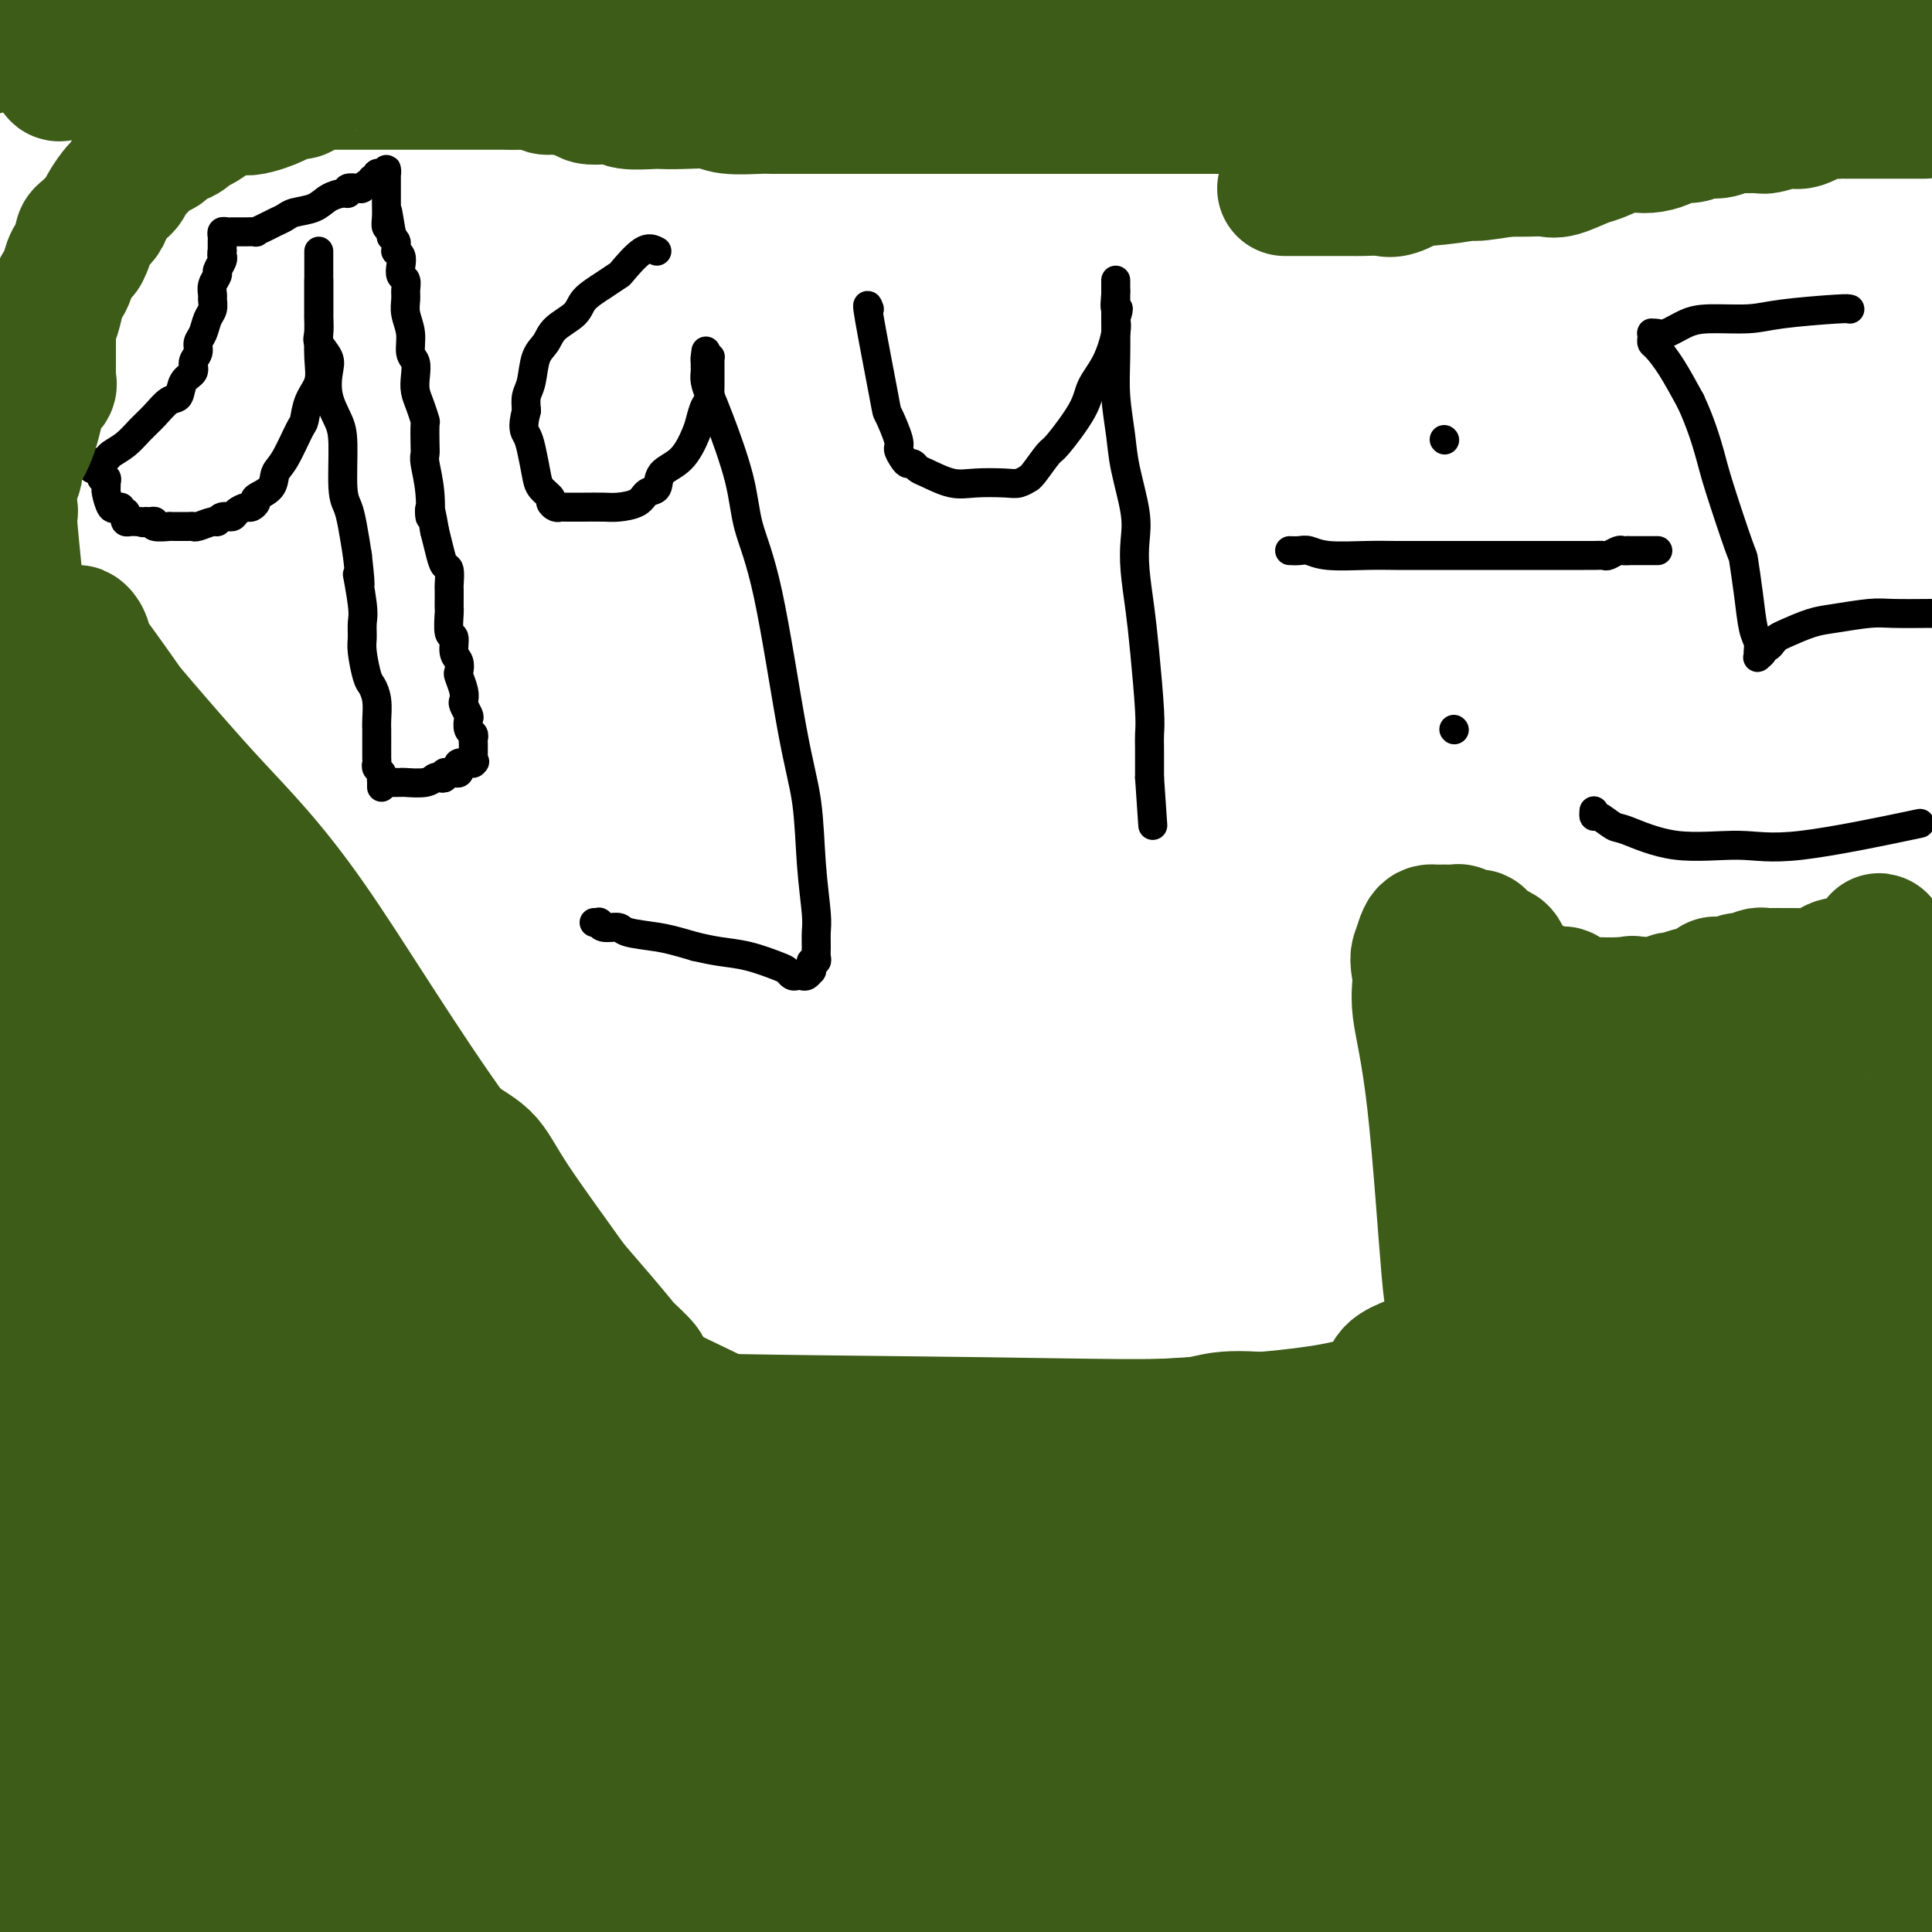 <svg viewBox='0 0 400 400' version='1.1' xmlns='http://www.w3.org/2000/svg' xmlns:xlink='http://www.w3.org/1999/xlink'><g fill='none' stroke='#000000' stroke-width='6' stroke-linecap='round' stroke-linejoin='round'><path d='M25,105c-0.112,0.445 -0.223,0.890 0,1c0.223,0.110 0.781,-0.114 1,0c0.219,0.114 0.100,0.566 0,1c-0.100,0.434 -0.181,0.848 0,1c0.181,0.152 0.626,0.041 1,0c0.374,-0.041 0.678,-0.012 1,0c0.322,0.012 0.661,0.006 1,0'/><path d='M29,108c0.805,0.460 0.816,0.109 1,0c0.184,-0.109 0.541,0.023 1,0c0.459,-0.023 1.018,-0.202 1,0c-0.018,0.202 -0.615,0.786 0,1c0.615,0.214 2.441,0.057 3,0c0.559,-0.057 -0.151,-0.014 0,0c0.151,0.014 1.161,-0.000 2,0c0.839,0.000 1.506,0.015 2,0c0.494,-0.015 0.814,-0.061 1,0c0.186,0.061 0.239,0.227 1,0c0.761,-0.227 2.230,-0.848 3,-1c0.770,-0.152 0.840,0.166 1,0c0.160,-0.166 0.410,-0.814 1,-1c0.590,-0.186 1.522,0.091 2,0c0.478,-0.091 0.504,-0.549 1,-1c0.496,-0.451 1.464,-0.896 2,-1c0.536,-0.104 0.640,0.134 1,0c0.360,-0.134 0.977,-0.640 1,-1c0.023,-0.360 -0.547,-0.573 0,-1c0.547,-0.427 2.213,-1.068 3,-2c0.787,-0.932 0.696,-2.157 1,-3c0.304,-0.843 1.003,-1.305 2,-3c0.997,-1.695 2.292,-4.621 3,-6c0.708,-1.379 0.831,-1.209 1,-2c0.169,-0.791 0.385,-2.542 1,-4c0.615,-1.458 1.629,-2.624 2,-4c0.371,-1.376 0.099,-2.963 0,-5c-0.099,-2.037 -0.027,-4.525 0,-6c0.027,-1.475 0.007,-1.935 0,-3c-0.007,-1.065 -0.002,-2.733 0,-4c0.002,-1.267 0.001,-2.134 0,-3'/><path d='M66,58c-0.000,-3.367 -0.000,-1.284 0,-1c0.000,0.284 0.000,-1.231 0,-2c-0.000,-0.769 -0.000,-0.794 0,-1c0.000,-0.206 0.000,-0.595 0,-1c-0.000,-0.405 -0.000,-0.827 0,-1c0.000,-0.173 0.000,-0.097 0,0c-0.000,0.097 -0.000,0.215 0,1c0.000,0.785 0.000,2.235 0,3c-0.000,0.765 -0.000,0.843 0,1c0.000,0.157 0.001,0.392 0,1c-0.001,0.608 -0.002,1.590 0,3c0.002,1.410 0.008,3.249 0,4c-0.008,0.751 -0.030,0.415 0,1c0.030,0.585 0.111,2.091 0,3c-0.111,0.909 -0.416,1.223 0,2c0.416,0.777 1.551,2.019 2,3c0.449,0.981 0.210,1.701 0,3c-0.210,1.299 -0.393,3.176 0,5c0.393,1.824 1.362,3.595 2,5c0.638,1.405 0.944,2.443 1,5c0.056,2.557 -0.140,6.634 0,9c0.140,2.366 0.615,3.022 1,4c0.385,0.978 0.682,2.280 1,4c0.318,1.720 0.659,3.860 1,6'/><path d='M74,115c1.177,10.342 0.118,4.697 0,4c-0.118,-0.697 0.703,3.554 1,6c0.297,2.446 0.068,3.088 0,4c-0.068,0.912 0.024,2.094 0,3c-0.024,0.906 -0.164,1.534 0,3c0.164,1.466 0.632,3.768 1,5c0.368,1.232 0.634,1.394 1,2c0.366,0.606 0.830,1.658 1,3c0.170,1.342 0.046,2.975 0,4c-0.046,1.025 -0.012,1.440 0,2c0.012,0.560 0.004,1.263 0,2c-0.004,0.737 -0.002,1.507 0,2c0.002,0.493 0.004,0.710 0,1c-0.004,0.290 -0.015,0.655 0,1c0.015,0.345 0.057,0.671 0,1c-0.057,0.329 -0.211,0.662 0,1c0.211,0.338 0.789,0.683 1,1c0.211,0.317 0.057,0.607 0,1c-0.057,0.393 -0.015,0.889 0,1c0.015,0.111 0.004,-0.162 0,0c-0.004,0.162 -0.001,0.761 0,1c0.001,0.239 0.001,0.120 0,0'/><path d='M136,52c-0.829,-0.434 -1.658,-0.868 -3,0c-1.342,0.868 -3.197,3.036 -4,4c-0.803,0.964 -0.554,0.722 -1,1c-0.446,0.278 -1.585,1.075 -3,2c-1.415,0.925 -3.104,1.978 -4,3c-0.896,1.022 -0.999,2.013 -2,3c-1.001,0.987 -2.899,1.968 -4,3c-1.101,1.032 -1.406,2.113 -2,3c-0.594,0.887 -1.479,1.578 -2,3c-0.521,1.422 -0.679,3.575 -1,5c-0.321,1.425 -0.806,2.121 -1,3c-0.194,0.879 -0.097,1.939 0,3'/><path d='M109,85c-0.975,3.651 -0.411,4.277 0,5c0.411,0.723 0.670,1.541 1,3c0.330,1.459 0.732,3.557 1,5c0.268,1.443 0.401,2.229 1,3c0.599,0.771 1.665,1.527 2,2c0.335,0.473 -0.062,0.663 0,1c0.062,0.337 0.581,0.822 1,1c0.419,0.178 0.738,0.047 1,0c0.262,-0.047 0.466,-0.012 1,0c0.534,0.012 1.396,0.001 2,0c0.604,-0.001 0.948,0.006 2,0c1.052,-0.006 2.811,-0.027 4,0c1.189,0.027 1.808,0.103 3,0c1.192,-0.103 2.959,-0.385 4,-1c1.041,-0.615 1.358,-1.565 2,-2c0.642,-0.435 1.611,-0.356 2,-1c0.389,-0.644 0.198,-2.011 1,-3c0.802,-0.989 2.597,-1.599 4,-3c1.403,-1.401 2.414,-3.593 3,-5c0.586,-1.407 0.745,-2.030 1,-3c0.255,-0.970 0.604,-2.288 1,-3c0.396,-0.712 0.838,-0.820 1,-1c0.162,-0.180 0.043,-0.433 0,-1c-0.043,-0.567 -0.012,-1.447 0,-2c0.012,-0.553 0.003,-0.779 0,-1c-0.003,-0.221 -0.000,-0.437 0,-1c0.000,-0.563 -0.003,-1.471 0,-2c0.003,-0.529 0.011,-0.678 0,-1c-0.011,-0.322 -0.041,-0.818 0,-1c0.041,-0.182 0.155,-0.052 0,0c-0.155,0.052 -0.577,0.026 -1,0'/><path d='M146,74c0.309,-2.522 0.082,-0.828 0,0c-0.082,0.828 -0.019,0.791 0,1c0.019,0.209 -0.005,0.664 0,1c0.005,0.336 0.040,0.554 0,1c-0.040,0.446 -0.153,1.119 0,2c0.153,0.881 0.574,1.969 1,3c0.426,1.031 0.859,2.004 2,5c1.141,2.996 2.992,8.013 4,12c1.008,3.987 1.173,6.943 2,10c0.827,3.057 2.316,6.215 4,14c1.684,7.785 3.561,20.196 5,28c1.439,7.804 2.438,11.001 3,15c0.562,3.999 0.686,8.801 1,13c0.314,4.199 0.817,7.794 1,10c0.183,2.206 0.045,3.021 0,4c-0.045,0.979 0.002,2.121 0,3c-0.002,0.879 -0.053,1.493 0,2c0.053,0.507 0.211,0.905 0,1c-0.211,0.095 -0.792,-0.114 -1,0c-0.208,0.114 -0.045,0.553 0,1c0.045,0.447 -0.029,0.904 0,1c0.029,0.096 0.163,-0.170 0,0c-0.163,0.170 -0.621,0.774 -1,1c-0.379,0.226 -0.679,0.073 -1,0c-0.321,-0.073 -0.664,-0.065 -1,0c-0.336,0.065 -0.665,0.186 -1,0c-0.335,-0.186 -0.675,-0.680 -1,-1c-0.325,-0.320 -0.633,-0.467 -2,-1c-1.367,-0.533 -3.791,-1.451 -6,-2c-2.209,-0.549 -4.203,-0.728 -6,-1c-1.797,-0.272 -3.399,-0.636 -5,-1'/><path d='M144,196c-4.563,-1.338 -5.969,-1.683 -8,-2c-2.031,-0.317 -4.687,-0.607 -6,-1c-1.313,-0.393 -1.284,-0.890 -2,-1c-0.716,-0.110 -2.178,0.167 -3,0c-0.822,-0.167 -1.004,-0.777 -1,-1c0.004,-0.223 0.193,-0.060 0,0c-0.193,0.060 -0.770,0.017 -1,0c-0.230,-0.017 -0.115,-0.009 0,0'/><path d='M180,64c-0.326,-0.883 -0.652,-1.765 0,2c0.652,3.765 2.283,12.178 3,16c0.717,3.822 0.521,3.052 1,4c0.479,0.948 1.634,3.612 2,5c0.366,1.388 -0.057,1.500 0,2c0.057,0.500 0.593,1.390 1,2c0.407,0.610 0.685,0.942 1,1c0.315,0.058 0.669,-0.156 1,0c0.331,0.156 0.641,0.683 1,1c0.359,0.317 0.767,0.426 2,1c1.233,0.574 3.291,1.614 5,2c1.709,0.386 3.071,0.117 5,0c1.929,-0.117 4.427,-0.084 6,0c1.573,0.084 2.222,0.218 3,0c0.778,-0.218 1.686,-0.788 2,-1c0.314,-0.212 0.035,-0.065 0,0c-0.035,0.065 0.174,0.048 1,-1c0.826,-1.048 2.269,-3.128 3,-4c0.731,-0.872 0.749,-0.537 2,-2c1.251,-1.463 3.733,-4.723 5,-7c1.267,-2.277 1.319,-3.569 2,-5c0.681,-1.431 1.991,-3.001 3,-5c1.009,-1.999 1.717,-4.428 2,-6c0.283,-1.572 0.142,-2.286 0,-3'/><path d='M231,66c1.083,-3.227 0.290,-1.796 0,-2c-0.290,-0.204 -0.078,-2.045 0,-3c0.078,-0.955 0.021,-1.025 0,-1c-0.021,0.025 -0.006,0.145 0,0c0.006,-0.145 0.002,-0.554 0,-1c-0.002,-0.446 -0.000,-0.930 0,-1c0.000,-0.070 0.000,0.275 0,1c-0.000,0.725 -0.001,1.832 0,2c0.001,0.168 0.004,-0.603 0,0c-0.004,0.603 -0.013,2.579 0,5c0.013,2.421 0.050,5.287 0,8c-0.050,2.713 -0.185,5.274 0,8c0.185,2.726 0.690,5.619 1,8c0.310,2.381 0.426,4.252 1,7c0.574,2.748 1.607,6.374 2,9c0.393,2.626 0.148,4.254 0,6c-0.148,1.746 -0.197,3.612 0,6c0.197,2.388 0.641,5.299 1,8c0.359,2.701 0.632,5.190 1,9c0.368,3.810 0.831,8.939 1,12c0.169,3.061 0.045,4.053 0,5c-0.045,0.947 -0.012,1.850 0,3c0.012,1.150 0.003,2.546 0,3c-0.003,0.454 -0.001,-0.033 0,0c0.001,0.033 0.000,0.586 0,1c-0.000,0.414 -0.000,0.690 0,1c0.000,0.310 0.000,0.655 0,1'/><path d='M238,161c1.167,17.167 0.583,8.583 0,0'/><path d='M267,114c0.686,0.030 1.372,0.061 2,0c0.628,-0.061 1.199,-0.212 2,0c0.801,0.212 1.832,0.789 4,1c2.168,0.211 5.473,0.057 8,0c2.527,-0.057 4.276,-0.015 6,0c1.724,0.015 3.424,0.004 6,0c2.576,-0.004 6.028,-0.001 9,0c2.972,0.001 5.463,0.000 7,0c1.537,-0.000 2.119,-0.000 3,0c0.881,0.000 2.061,0.000 3,0c0.939,-0.000 1.638,-0.000 3,0c1.362,0.000 3.388,0.000 4,0c0.612,-0.000 -0.191,-0.000 0,0c0.191,0.000 1.377,0.000 2,0c0.623,-0.000 0.682,-0.000 1,0c0.318,0.000 0.896,0.001 1,0c0.104,-0.001 -0.267,-0.004 0,0c0.267,0.004 1.171,0.015 2,0c0.829,-0.015 1.584,-0.057 2,0c0.416,0.057 0.493,0.211 1,0c0.507,-0.211 1.444,-0.788 2,-1c0.556,-0.212 0.730,-0.061 1,0c0.270,0.061 0.635,0.030 1,0'/><path d='M337,114c11.238,0.000 4.332,0.000 2,0c-2.332,0.000 -0.089,-0.000 1,0c1.089,0.000 1.026,0.000 1,0c-0.026,-0.000 -0.013,0.000 0,0'/><path d='M299,91c0.000,0.000 0.100,0.100 0.1,0.1'/><path d='M301,151c0.000,0.000 0.100,0.100 0.1,0.1'/><path d='M383,64c-0.178,-0.082 -0.357,-0.164 -3,0c-2.643,0.164 -7.751,0.573 -11,1c-3.249,0.427 -4.639,0.871 -7,1c-2.361,0.129 -5.694,-0.056 -8,0c-2.306,0.056 -3.585,0.354 -5,1c-1.415,0.646 -2.968,1.640 -4,2c-1.032,0.360 -1.545,0.086 -2,0c-0.455,-0.086 -0.852,0.017 -1,0c-0.148,-0.017 -0.045,-0.153 0,0c0.045,0.153 0.034,0.593 0,1c-0.034,0.407 -0.092,0.779 0,1c0.092,0.221 0.332,0.290 1,1c0.668,0.710 1.762,2.060 3,4c1.238,1.940 2.619,4.470 4,7'/><path d='M350,83c2.084,4.421 3.293,8.472 4,11c0.707,2.528 0.910,3.531 2,7c1.090,3.469 3.066,9.405 4,12c0.934,2.595 0.824,1.851 1,3c0.176,1.149 0.636,4.192 1,7c0.364,2.808 0.632,5.380 1,7c0.368,1.620 0.835,2.288 1,3c0.165,0.712 0.029,1.469 0,2c-0.029,0.531 0.048,0.837 0,1c-0.048,0.163 -0.220,0.184 0,0c0.220,-0.184 0.832,-0.574 1,-1c0.168,-0.426 -0.109,-0.886 0,-1c0.109,-0.114 0.605,0.120 1,0c0.395,-0.120 0.689,-0.595 1,-1c0.311,-0.405 0.638,-0.739 1,-1c0.362,-0.261 0.757,-0.448 2,-1c1.243,-0.552 3.333,-1.468 5,-2c1.667,-0.532 2.911,-0.679 5,-1c2.089,-0.321 5.024,-0.817 7,-1c1.976,-0.183 2.993,-0.052 5,0c2.007,0.052 5.003,0.026 8,0'/><path d='M395,171c2.182,-0.459 4.364,-0.919 0,0c-4.364,0.919 -15.276,3.215 -22,4c-6.724,0.785 -9.262,0.059 -13,0c-3.738,-0.059 -8.676,0.549 -13,0c-4.324,-0.549 -8.034,-2.256 -10,-3c-1.966,-0.744 -2.187,-0.525 -3,-1c-0.813,-0.475 -2.218,-1.643 -3,-2c-0.782,-0.357 -0.941,0.096 -1,0c-0.059,-0.096 -0.017,-0.742 0,-1c0.017,-0.258 0.008,-0.129 0,0'/><path d='M81,162c0.311,-0.002 0.622,-0.004 1,0c0.378,0.004 0.822,0.015 1,0c0.178,-0.015 0.090,-0.056 1,0c0.910,0.056 2.817,0.207 4,0c1.183,-0.207 1.641,-0.774 2,-1c0.359,-0.226 0.617,-0.113 1,0c0.383,0.113 0.890,0.226 1,0c0.110,-0.226 -0.177,-0.792 0,-1c0.177,-0.208 0.818,-0.059 1,0c0.182,0.059 -0.096,0.026 0,0c0.096,-0.026 0.567,-0.046 1,0c0.433,0.046 0.827,0.157 1,0c0.173,-0.157 0.123,-0.581 0,-1c-0.123,-0.419 -0.321,-0.834 0,-1c0.321,-0.166 1.160,-0.083 2,0'/><path d='M97,158c2.491,-0.615 0.720,-0.154 0,0c-0.720,0.154 -0.389,-0.000 0,0c0.389,0.000 0.836,0.155 1,0c0.164,-0.155 0.044,-0.619 0,-1c-0.044,-0.381 -0.011,-0.680 0,-1c0.011,-0.320 -0.001,-0.662 0,-1c0.001,-0.338 0.014,-0.672 0,-1c-0.014,-0.328 -0.055,-0.650 0,-1c0.055,-0.350 0.207,-0.728 0,-1c-0.207,-0.272 -0.774,-0.440 -1,-1c-0.226,-0.560 -0.112,-1.514 0,-2c0.112,-0.486 0.223,-0.505 0,-1c-0.223,-0.495 -0.778,-1.465 -1,-2c-0.222,-0.535 -0.111,-0.633 0,-1c0.111,-0.367 0.222,-1.003 0,-2c-0.222,-0.997 -0.776,-2.355 -1,-3c-0.224,-0.645 -0.116,-0.575 0,-1c0.116,-0.425 0.241,-1.344 0,-2c-0.241,-0.656 -0.849,-1.050 -1,-2c-0.151,-0.950 0.156,-2.456 0,-3c-0.156,-0.544 -0.774,-0.125 -1,-1c-0.226,-0.875 -0.061,-3.044 0,-4c0.061,-0.956 0.017,-0.698 0,-1c-0.017,-0.302 -0.008,-1.165 0,-2c0.008,-0.835 0.013,-1.644 0,-2c-0.013,-0.356 -0.045,-0.261 0,-1c0.045,-0.739 0.167,-2.311 0,-3c-0.167,-0.689 -0.622,-0.493 -1,-1c-0.378,-0.507 -0.679,-1.716 -1,-3c-0.321,-1.284 -0.660,-2.642 -1,-4'/><path d='M90,110c-1.326,-7.892 -1.140,-3.621 -1,-3c0.140,0.621 0.233,-2.409 0,-5c-0.233,-2.591 -0.794,-4.745 -1,-6c-0.206,-1.255 -0.058,-1.613 0,-2c0.058,-0.387 0.026,-0.802 0,-2c-0.026,-1.198 -0.046,-3.177 0,-4c0.046,-0.823 0.157,-0.490 0,-1c-0.157,-0.510 -0.582,-1.864 -1,-3c-0.418,-1.136 -0.829,-2.053 -1,-3c-0.171,-0.947 -0.102,-1.923 0,-3c0.102,-1.077 0.238,-2.256 0,-3c-0.238,-0.744 -0.849,-1.052 -1,-2c-0.151,-0.948 0.157,-2.534 0,-4c-0.157,-1.466 -0.778,-2.812 -1,-4c-0.222,-1.188 -0.046,-2.219 0,-3c0.046,-0.781 -0.039,-1.312 0,-2c0.039,-0.688 0.203,-1.533 0,-2c-0.203,-0.467 -0.772,-0.555 -1,-1c-0.228,-0.445 -0.114,-1.247 0,-2c0.114,-0.753 0.227,-1.459 0,-2c-0.227,-0.541 -0.796,-0.919 -1,-1c-0.204,-0.081 -0.044,0.133 0,0c0.044,-0.133 -0.026,-0.613 0,-1c0.026,-0.387 0.150,-0.682 0,-1c-0.150,-0.318 -0.575,-0.659 -1,-1'/><path d='M81,49c-1.409,-9.673 -0.430,-3.357 0,-1c0.430,2.357 0.311,0.754 0,0c-0.311,-0.754 -0.815,-0.660 -1,-1c-0.185,-0.340 -0.049,-1.113 0,-2c0.049,-0.887 0.013,-1.886 0,-3c-0.013,-1.114 -0.004,-2.342 0,-3c0.004,-0.658 0.002,-0.747 0,-1c-0.002,-0.253 -0.003,-0.670 0,-1c0.003,-0.330 0.011,-0.573 0,-1c-0.011,-0.427 -0.040,-1.039 0,-1c0.040,0.039 0.150,0.727 0,1c-0.150,0.273 -0.561,0.129 -1,0c-0.439,-0.129 -0.905,-0.245 -1,0c-0.095,0.245 0.181,0.849 0,1c-0.181,0.151 -0.818,-0.152 -1,0c-0.182,0.152 0.091,0.758 0,1c-0.091,0.242 -0.545,0.121 -1,0'/><path d='M76,38c-0.818,0.531 -0.861,0.860 -1,1c-0.139,0.140 -0.372,0.092 -1,0c-0.628,-0.092 -1.650,-0.228 -2,0c-0.350,0.228 -0.026,0.821 0,1c0.026,0.179 -0.244,-0.054 -1,0c-0.756,0.054 -1.999,0.396 -3,1c-1.001,0.604 -1.762,1.471 -3,2c-1.238,0.529 -2.953,0.720 -4,1c-1.047,0.280 -1.428,0.649 -2,1c-0.572,0.351 -1.337,0.682 -2,1c-0.663,0.318 -1.224,0.621 -2,1c-0.776,0.379 -1.766,0.834 -2,1c-0.234,0.166 0.287,0.045 0,0c-0.287,-0.045 -1.383,-0.012 -2,0c-0.617,0.012 -0.757,0.003 -1,0c-0.243,-0.003 -0.591,-0.002 -1,0c-0.409,0.002 -0.880,0.003 -1,0c-0.120,-0.003 0.111,-0.012 0,0c-0.111,0.012 -0.566,0.044 -1,0c-0.434,-0.044 -0.848,-0.166 -1,0c-0.152,0.166 -0.041,0.619 0,1c0.041,0.381 0.011,0.690 0,1c-0.011,0.310 -0.003,0.622 0,1c0.003,0.378 0.001,0.822 0,1c-0.001,0.178 -0.000,0.089 0,0'/><path d='M46,52c-0.172,0.815 -0.102,0.851 0,1c0.102,0.149 0.238,0.411 0,1c-0.238,0.589 -0.849,1.505 -1,2c-0.151,0.495 0.156,0.570 0,1c-0.156,0.430 -0.777,1.216 -1,2c-0.223,0.784 -0.048,1.565 0,2c0.048,0.435 -0.030,0.525 0,1c0.030,0.475 0.167,1.334 0,2c-0.167,0.666 -0.637,1.137 -1,2c-0.363,0.863 -0.617,2.118 -1,3c-0.383,0.882 -0.894,1.390 -1,2c-0.106,0.610 0.194,1.323 0,2c-0.194,0.677 -0.880,1.317 -1,2c-0.120,0.683 0.327,1.407 0,2c-0.327,0.593 -1.427,1.054 -2,2c-0.573,0.946 -0.617,2.379 -1,3c-0.383,0.621 -1.104,0.432 -2,1c-0.896,0.568 -1.965,1.892 -3,3c-1.035,1.108 -2.035,1.999 -3,3c-0.965,1.001 -1.894,2.110 -3,3c-1.106,0.890 -2.390,1.559 -3,2c-0.610,0.441 -0.545,0.654 -1,1c-0.455,0.346 -1.428,0.826 -2,1c-0.572,0.174 -0.742,0.044 -1,0c-0.258,-0.044 -0.605,-0.001 -1,0c-0.395,0.001 -0.837,-0.038 -1,0c-0.163,0.038 -0.047,0.154 0,0c0.047,-0.154 0.023,-0.577 0,-1'/><path d='M17,95c-3.077,1.950 -0.768,0.325 0,0c0.768,-0.325 -0.005,0.648 0,1c0.005,0.352 0.789,0.081 1,0c0.211,-0.081 -0.150,0.029 0,0c0.150,-0.029 0.810,-0.196 1,0c0.190,0.196 -0.089,0.756 0,1c0.089,0.244 0.546,0.173 1,0c0.454,-0.173 0.907,-0.449 1,0c0.093,0.449 -0.172,1.624 0,2c0.172,0.376 0.781,-0.046 1,0c0.219,0.046 0.048,0.558 0,1c-0.048,0.442 0.026,0.812 0,1c-0.026,0.188 -0.151,0.195 0,1c0.151,0.805 0.579,2.409 1,3c0.421,0.591 0.835,0.169 1,0c0.165,-0.169 0.083,-0.084 0,0'/></g>
<g fill='none' stroke='#3D5C18' stroke-width='28' stroke-linecap='round' stroke-linejoin='round'><path d='M11,389c0.417,-0.083 0.833,-0.167 14,4c13.167,4.167 39.083,12.583 65,21'/><path d='M397,394c0.498,0.263 0.996,0.526 0,0c-0.996,-0.526 -3.485,-1.840 -5,-3c-1.515,-1.160 -2.055,-2.167 -3,-3c-0.945,-0.833 -2.296,-1.491 -3,-2c-0.704,-0.509 -0.762,-0.869 -1,-1c-0.238,-0.131 -0.657,-0.035 -1,0c-0.343,0.035 -0.609,0.008 -1,0c-0.391,-0.008 -0.908,0.003 -1,0c-0.092,-0.003 0.241,-0.018 -1,0c-1.241,0.018 -4.054,0.071 -6,0c-1.946,-0.071 -3.024,-0.266 -7,0c-3.976,0.266 -10.850,0.992 -16,2c-5.150,1.008 -8.576,2.298 -12,3c-3.424,0.702 -6.845,0.817 -10,1c-3.155,0.183 -6.044,0.433 -9,1c-2.956,0.567 -5.980,1.450 -9,2c-3.020,0.550 -6.036,0.766 -9,1c-2.964,0.234 -5.875,0.486 -9,1c-3.125,0.514 -6.464,1.290 -9,2c-2.536,0.710 -4.268,1.355 -6,2'/><path d='M83,398c0.257,0.169 0.514,0.339 0,0c-0.514,-0.339 -1.800,-1.186 -3,-2c-1.200,-0.814 -2.314,-1.595 -3,-2c-0.686,-0.405 -0.944,-0.433 -2,-1c-1.056,-0.567 -2.909,-1.672 -4,-2c-1.091,-0.328 -1.421,0.123 -2,0c-0.579,-0.123 -1.408,-0.819 -2,-1c-0.592,-0.181 -0.949,0.152 -1,0c-0.051,-0.152 0.203,-0.788 0,-1c-0.203,-0.212 -0.863,-0.001 0,0c0.863,0.001 3.249,-0.210 5,0c1.751,0.210 2.868,0.841 4,1c1.132,0.159 2.281,-0.153 5,0c2.719,0.153 7.009,0.770 10,1c2.991,0.230 4.684,0.073 9,0c4.316,-0.073 11.255,-0.061 16,0c4.745,0.061 7.295,0.170 10,0c2.705,-0.170 5.566,-0.620 10,-1c4.434,-0.380 10.442,-0.690 15,-1c4.558,-0.310 7.668,-0.619 10,-1c2.332,-0.381 3.887,-0.834 8,-1c4.113,-0.166 10.784,-0.044 15,0c4.216,0.044 5.976,0.012 10,0c4.024,-0.012 10.312,-0.003 15,0c4.688,0.003 7.775,0.001 12,0c4.225,-0.001 9.588,-0.000 13,0c3.412,0.000 4.873,0.000 7,0c2.127,-0.000 4.919,-0.000 8,0c3.081,0.000 6.452,0.000 9,0c2.548,-0.000 4.274,-0.000 6,0'/><path d='M263,387c31.017,-0.429 10.560,-0.002 5,0c-5.560,0.002 3.778,-0.421 11,0c7.222,0.421 12.327,1.686 16,2c3.673,0.314 5.915,-0.322 9,0c3.085,0.322 7.014,1.603 10,2c2.986,0.397 5.027,-0.090 10,0c4.973,0.090 12.876,0.756 17,1c4.124,0.244 4.470,0.065 6,0c1.530,-0.065 4.244,-0.017 8,0c3.756,0.017 8.553,0.004 12,0c3.447,-0.004 5.545,0.002 8,0c2.455,-0.002 5.268,-0.012 7,0c1.732,0.012 2.382,0.044 3,0c0.618,-0.044 1.205,-0.166 3,0c1.795,0.166 4.799,0.619 7,1c2.201,0.381 3.601,0.691 5,1'/><path d='M390,378c3.479,0.240 6.959,0.480 0,0c-6.959,-0.480 -24.355,-1.680 -37,-2c-12.645,-0.320 -20.538,0.242 -31,0c-10.462,-0.242 -23.494,-1.286 -32,-2c-8.506,-0.714 -12.488,-1.098 -19,-2c-6.512,-0.902 -15.556,-2.323 -23,-3c-7.444,-0.677 -13.288,-0.612 -17,-1c-3.712,-0.388 -5.293,-1.230 -9,-2c-3.707,-0.770 -9.542,-1.468 -14,-2c-4.458,-0.532 -7.540,-0.897 -11,-1c-3.460,-0.103 -7.297,0.055 -13,0c-5.703,-0.055 -13.273,-0.325 -20,0c-6.727,0.325 -12.613,1.244 -18,2c-5.387,0.756 -10.276,1.350 -13,2c-2.724,0.650 -3.283,1.357 -5,2c-1.717,0.643 -4.591,1.223 -7,2c-2.409,0.777 -4.353,1.751 -6,2c-1.647,0.249 -2.997,-0.228 -5,0c-2.003,0.228 -4.660,1.161 -6,2c-1.340,0.839 -1.365,1.583 -3,2c-1.635,0.417 -4.882,0.506 -8,1c-3.118,0.494 -6.109,1.392 -9,2c-2.891,0.608 -5.684,0.927 -9,2c-3.316,1.073 -7.155,2.899 -10,4c-2.845,1.101 -4.696,1.475 -6,2c-1.304,0.525 -2.062,1.199 -4,2c-1.938,0.801 -5.058,1.728 -7,2c-1.942,0.272 -2.706,-0.113 -4,0c-1.294,0.113 -3.118,0.723 -4,1c-0.882,0.277 -0.824,0.222 -1,0c-0.176,-0.222 -0.588,-0.611 -1,-1'/><path d='M38,392c-2.124,-0.359 -2.432,-1.258 -3,-2c-0.568,-0.742 -1.394,-1.327 -2,-2c-0.606,-0.673 -0.990,-1.435 -2,-2c-1.010,-0.565 -2.646,-0.933 -5,-4c-2.354,-3.067 -5.425,-8.832 -8,-14c-2.575,-5.168 -4.655,-9.737 -7,-15c-2.345,-5.263 -4.956,-11.218 -7,-17c-2.044,-5.782 -3.522,-11.391 -5,-17'/><path d='M10,334c1.044,3.622 2.089,7.244 4,12c1.911,4.756 4.689,10.644 7,20c2.311,9.356 4.156,22.178 6,35'/><path d='M15,394c-0.220,1.179 -0.440,2.359 0,0c0.440,-2.359 1.541,-8.256 2,-12c0.459,-3.744 0.276,-5.334 1,-9c0.724,-3.666 2.356,-9.409 3,-13c0.644,-3.591 0.300,-5.031 1,-9c0.700,-3.969 2.444,-10.467 3,-14c0.556,-3.533 -0.076,-4.102 0,-5c0.076,-0.898 0.859,-2.126 1,-3c0.141,-0.874 -0.361,-1.394 -1,-4c-0.639,-2.606 -1.414,-7.296 -2,-11c-0.586,-3.704 -0.982,-6.421 -2,-9c-1.018,-2.579 -2.658,-5.020 -4,-7c-1.342,-1.980 -2.387,-3.501 -4,-6c-1.613,-2.499 -3.795,-5.977 -5,-8c-1.205,-2.023 -1.433,-2.590 -2,-3c-0.567,-0.410 -1.473,-0.662 -2,-1c-0.527,-0.338 -0.674,-0.763 -1,-1c-0.326,-0.237 -0.831,-0.285 -1,0c-0.169,0.285 -0.002,0.902 0,1c0.002,0.098 -0.163,-0.324 0,1c0.163,1.324 0.652,4.394 1,7c0.348,2.606 0.556,4.749 1,6c0.444,1.251 1.125,1.612 2,9c0.875,7.388 1.946,21.805 3,35c1.054,13.195 2.091,25.168 3,35c0.909,9.832 1.688,17.523 2,22c0.312,4.477 0.156,5.738 0,7'/><path d='M10,398c0.219,1.695 0.437,3.391 0,0c-0.437,-3.391 -1.530,-11.868 -2,-19c-0.470,-7.132 -0.319,-12.920 -1,-24c-0.681,-11.080 -2.195,-27.451 -4,-52c-1.805,-24.549 -3.903,-57.274 -6,-90'/><path d='M28,273c0.104,-0.711 0.207,-1.423 2,3c1.793,4.423 5.274,13.979 12,27c6.726,13.021 16.695,29.506 24,46c7.305,16.494 11.944,32.998 15,43c3.056,10.002 4.528,13.501 6,17'/><path d='M65,399c0.225,0.568 0.449,1.135 0,0c-0.449,-1.135 -1.572,-3.973 -2,-6c-0.428,-2.027 -0.159,-3.245 -1,-5c-0.841,-1.755 -2.790,-4.049 -5,-8c-2.210,-3.951 -4.679,-9.559 -7,-13c-2.321,-3.441 -4.492,-4.714 -6,-7c-1.508,-2.286 -2.351,-5.584 -4,-9c-1.649,-3.416 -4.102,-6.949 -5,-9c-0.898,-2.051 -0.240,-2.618 0,-3c0.240,-0.382 0.062,-0.578 0,-1c-0.062,-0.422 -0.009,-1.068 0,-1c0.009,0.068 -0.026,0.851 0,1c0.026,0.149 0.112,-0.335 0,0c-0.112,0.335 -0.422,1.487 0,3c0.422,1.513 1.577,3.385 3,6c1.423,2.615 3.114,5.973 6,13c2.886,7.027 6.967,17.722 10,25c3.033,7.278 5.016,11.139 7,15'/><path d='M64,383c2.545,9.499 5.091,18.998 0,0c-5.091,-18.998 -17.818,-66.494 -26,-91c-8.182,-24.506 -11.818,-26.021 -18,-37c-6.182,-10.979 -14.909,-31.423 -19,-41c-4.091,-9.577 -3.545,-8.289 -3,-7'/><path d='M13,243c-1.788,-2.224 -3.575,-4.448 0,0c3.575,4.448 12.513,15.567 26,33c13.487,17.433 31.522,41.181 41,52c9.478,10.819 10.397,8.709 13,10c2.603,1.291 6.888,5.982 9,8c2.112,2.018 2.050,1.362 2,1c-0.050,-0.362 -0.089,-0.431 0,-1c0.089,-0.569 0.304,-1.639 0,-2c-0.304,-0.361 -1.128,-0.013 -1,0c0.128,0.013 1.209,-0.310 -1,-4c-2.209,-3.690 -7.708,-10.746 -18,-25c-10.292,-14.254 -25.379,-35.707 -37,-52c-11.621,-16.293 -19.778,-27.427 -24,-33c-4.222,-5.573 -4.508,-5.584 -5,-6c-0.492,-0.416 -1.189,-1.236 -2,-2c-0.811,-0.764 -1.736,-1.473 -2,-2c-0.264,-0.527 0.134,-0.873 0,-1c-0.134,-0.127 -0.801,-0.034 -1,0c-0.199,0.034 0.068,0.011 0,0c-0.068,-0.011 -0.473,-0.010 0,2c0.473,2.010 1.824,6.028 6,15c4.176,8.972 11.177,22.899 21,42c9.823,19.101 22.468,43.378 31,59c8.532,15.622 12.951,22.591 16,28c3.049,5.409 4.728,9.260 6,12c1.272,2.740 2.136,4.370 3,6'/><path d='M96,383c8.893,16.924 3.125,6.733 1,3c-2.125,-3.733 -0.606,-1.010 0,0c0.606,1.010 0.298,0.305 0,-1c-0.298,-1.305 -0.585,-3.211 0,-3c0.585,0.211 2.041,2.537 -3,-12c-5.041,-14.537 -16.581,-45.937 -25,-66c-8.419,-20.063 -13.717,-28.787 -18,-37c-4.283,-8.213 -7.552,-15.913 -11,-22c-3.448,-6.087 -7.077,-10.559 -12,-16c-4.923,-5.441 -11.141,-11.850 -14,-15c-2.859,-3.150 -2.360,-3.042 -3,-3c-0.640,0.042 -2.420,0.018 -3,0c-0.580,-0.018 0.041,-0.031 0,0c-0.041,0.031 -0.744,0.106 -1,0c-0.256,-0.106 -0.064,-0.391 0,0c0.064,0.391 0.001,1.459 0,2c-0.001,0.541 0.061,0.554 1,2c0.939,1.446 2.757,4.326 8,11c5.243,6.674 13.912,17.143 28,34c14.088,16.857 33.597,40.102 61,74c27.403,33.898 62.702,78.449 98,123'/><path d='M91,289c-2.857,-1.622 -5.715,-3.244 -16,-8c-10.285,-4.756 -27.998,-12.645 -35,-16c-7.002,-3.355 -3.293,-2.176 -3,-2c0.293,0.176 -2.829,-0.652 -5,-2c-2.171,-1.348 -3.391,-3.215 -6,-5c-2.609,-1.785 -6.609,-3.487 -9,-6c-2.391,-2.513 -3.174,-5.836 -4,-8c-0.826,-2.164 -1.696,-3.168 -2,-4c-0.304,-0.832 -0.043,-1.491 0,-2c0.043,-0.509 -0.134,-0.868 0,-1c0.134,-0.132 0.578,-0.037 1,0c0.422,0.037 0.822,0.016 1,0c0.178,-0.016 0.133,-0.025 0,0c-0.133,0.025 -0.355,0.086 1,1c1.355,0.914 4.286,2.681 7,5c2.714,2.319 5.210,5.189 12,12c6.790,6.811 17.875,17.561 33,32c15.125,14.439 34.292,32.565 45,44c10.708,11.435 12.957,16.177 19,23c6.043,6.823 15.879,15.726 21,20c5.121,4.274 5.528,3.919 6,4c0.472,0.081 1.008,0.599 1,1c-0.008,0.401 -0.559,0.685 -1,0c-0.441,-0.685 -0.773,-2.338 -1,-3c-0.227,-0.662 -0.351,-0.332 -10,-15c-9.649,-14.668 -28.825,-44.334 -48,-74'/><path d='M98,285c-21.167,-31.155 -44.583,-63.542 -60,-85c-15.417,-21.458 -22.833,-31.988 -33,-42c-10.167,-10.012 -23.083,-19.506 -36,-29'/><path d='M56,207c-3.349,-2.517 -6.698,-5.035 0,0c6.698,5.035 23.442,17.622 32,26c8.558,8.378 8.930,12.546 14,19c5.070,6.454 14.837,15.194 20,20c5.163,4.806 5.721,5.679 7,7c1.279,1.321 3.278,3.089 4,4c0.722,0.911 0.166,0.965 0,1c-0.166,0.035 0.057,0.051 0,0c-0.057,-0.051 -0.393,-0.169 -1,-1c-0.607,-0.831 -1.483,-2.373 -8,-10c-6.517,-7.627 -18.674,-21.337 -30,-37c-11.326,-15.663 -21.822,-33.279 -30,-45c-8.178,-11.721 -14.037,-17.548 -20,-24c-5.963,-6.452 -12.031,-13.529 -15,-17c-2.969,-3.471 -2.839,-3.337 -4,-5c-1.161,-1.663 -3.614,-5.122 -5,-7c-1.386,-1.878 -1.707,-2.176 -2,-3c-0.293,-0.824 -0.558,-2.174 -1,-3c-0.442,-0.826 -1.059,-1.128 -1,-1c0.059,0.128 0.795,0.685 1,1c0.205,0.315 -0.120,0.388 0,1c0.120,0.612 0.687,1.763 2,4c1.313,2.237 3.373,5.558 5,8c1.627,2.442 2.823,4.004 21,31c18.177,26.996 53.336,79.428 73,108c19.664,28.572 23.832,33.286 28,38'/><path d='M146,322c26.262,39.571 27.417,43.500 30,48c2.583,4.500 6.595,9.571 12,19c5.405,9.429 12.202,23.214 19,37'/><path d='M182,392c1.466,4.138 2.932,8.276 0,0c-2.932,-8.276 -10.263,-28.967 -15,-41c-4.737,-12.033 -6.880,-15.408 -9,-19c-2.120,-3.592 -4.219,-7.401 -7,-12c-2.781,-4.599 -6.246,-9.988 -9,-14c-2.754,-4.012 -4.796,-6.646 -8,-12c-3.204,-5.354 -7.569,-13.429 -10,-18c-2.431,-4.571 -2.929,-5.637 -6,-10c-3.071,-4.363 -8.717,-12.024 -12,-17c-3.283,-4.976 -4.203,-7.267 -6,-9c-1.797,-1.733 -4.470,-2.910 -7,-5c-2.530,-2.090 -4.915,-5.095 -7,-8c-2.085,-2.905 -3.868,-5.710 -6,-8c-2.132,-2.290 -4.614,-4.064 -8,-7c-3.386,-2.936 -7.677,-7.036 -10,-9c-2.323,-1.964 -2.678,-1.794 -3,-2c-0.322,-0.206 -0.612,-0.788 -1,-1c-0.388,-0.212 -0.874,-0.053 -1,0c-0.126,0.053 0.107,-0.001 0,0c-0.107,0.001 -0.554,0.056 -1,0c-0.446,-0.056 -0.892,-0.223 -1,0c-0.108,0.223 0.122,0.837 0,1c-0.122,0.163 -0.595,-0.126 -1,0c-0.405,0.126 -0.743,0.666 -1,1c-0.257,0.334 -0.435,0.463 -1,1c-0.565,0.537 -1.519,1.481 -3,3c-1.481,1.519 -3.490,3.613 -5,5c-1.510,1.387 -2.522,2.066 -4,3c-1.478,0.934 -3.422,2.124 -5,3c-1.578,0.876 -2.789,1.438 -4,2'/><path d='M31,219c-4.680,3.785 -3.881,3.748 -4,4c-0.119,0.252 -1.155,0.794 -2,1c-0.845,0.206 -1.498,0.078 -2,0c-0.502,-0.078 -0.853,-0.106 -1,0c-0.147,0.106 -0.091,0.345 0,0c0.091,-0.345 0.216,-1.275 0,-3c-0.216,-1.725 -0.774,-4.244 -1,-6c-0.226,-1.756 -0.120,-2.748 0,-4c0.120,-1.252 0.253,-2.762 0,-5c-0.253,-2.238 -0.893,-5.202 -1,-7c-0.107,-1.798 0.318,-2.431 0,-4c-0.318,-1.569 -1.381,-4.075 -2,-6c-0.619,-1.925 -0.796,-3.269 -1,-5c-0.204,-1.731 -0.436,-3.849 -1,-6c-0.564,-2.151 -1.460,-4.335 -2,-6c-0.540,-1.665 -0.723,-2.813 -1,-4c-0.277,-1.187 -0.648,-2.414 -1,-3c-0.352,-0.586 -0.687,-0.531 -1,-1c-0.313,-0.469 -0.605,-1.464 -1,-2c-0.395,-0.536 -0.893,-0.615 -1,-1c-0.107,-0.385 0.178,-1.075 0,-2c-0.178,-0.925 -0.817,-2.085 -1,-3c-0.183,-0.915 0.092,-1.585 0,-3c-0.092,-1.415 -0.550,-3.573 -1,-5c-0.450,-1.427 -0.891,-2.122 -1,-3c-0.109,-0.878 0.114,-1.940 0,-3c-0.114,-1.060 -0.567,-2.119 -1,-3c-0.433,-0.881 -0.847,-1.583 -1,-2c-0.153,-0.417 -0.044,-0.548 0,-1c0.044,-0.452 0.022,-1.226 0,-2'/><path d='M4,134c-2.718,-9.606 -1.513,-3.121 -1,-1c0.513,2.121 0.334,-0.122 0,-2c-0.334,-1.878 -0.822,-3.391 -1,-4c-0.178,-0.609 -0.047,-0.314 0,-1c0.047,-0.686 0.009,-2.352 0,-3c-0.009,-0.648 0.012,-0.277 0,-1c-0.012,-0.723 -0.056,-2.541 0,-4c0.056,-1.459 0.211,-2.560 0,-3c-0.211,-0.440 -0.789,-0.219 -1,-1c-0.211,-0.781 -0.057,-2.564 0,-4c0.057,-1.436 0.015,-2.525 0,-4c-0.015,-1.475 -0.004,-3.335 0,-5c0.004,-1.665 0.002,-3.135 0,-4c-0.002,-0.865 -0.004,-1.126 0,-2c0.004,-0.874 0.015,-2.361 0,-4c-0.015,-1.639 -0.057,-3.431 0,-4c0.057,-0.569 0.211,0.084 0,0c-0.211,-0.084 -0.788,-0.905 -1,-1c-0.212,-0.095 -0.059,0.537 0,1c0.059,0.463 0.024,0.759 0,1c-0.024,0.241 -0.035,0.427 0,1c0.035,0.573 0.118,1.531 0,3c-0.118,1.469 -0.436,3.447 0,6c0.436,2.553 1.625,5.681 2,7c0.375,1.319 -0.064,0.828 0,3c0.064,2.172 0.633,7.008 1,11c0.367,3.992 0.534,7.141 1,12c0.466,4.859 1.233,11.430 2,18'/><path d='M6,149c1.001,11.332 1.004,8.661 1,13c-0.004,4.339 -0.015,15.688 0,24c0.015,8.312 0.057,13.586 0,16c-0.057,2.414 -0.211,1.966 0,4c0.211,2.034 0.789,6.548 1,9c0.211,2.452 0.056,2.843 0,4c-0.056,1.157 -0.012,3.081 0,4c0.012,0.919 -0.008,0.831 0,1c0.008,0.169 0.044,0.593 0,1c-0.044,0.407 -0.167,0.797 0,1c0.167,0.203 0.623,0.219 1,0c0.377,-0.219 0.676,-0.672 1,0c0.324,0.672 0.674,2.471 1,4c0.326,1.529 0.627,2.789 1,4c0.373,1.211 0.817,2.374 1,3c0.183,0.626 0.104,0.715 0,1c-0.104,0.285 -0.234,0.767 0,1c0.234,0.233 0.832,0.218 1,0c0.168,-0.218 -0.095,-0.638 0,-1c0.095,-0.362 0.548,-0.666 1,-1c0.452,-0.334 0.903,-0.698 1,-1c0.097,-0.302 -0.161,-0.544 0,-1c0.161,-0.456 0.739,-1.128 1,-2c0.261,-0.872 0.204,-1.945 1,-3c0.796,-1.055 2.445,-2.092 3,-3c0.555,-0.908 0.016,-1.688 0,-2c-0.016,-0.312 0.492,-0.156 1,0'/><path d='M22,225c1.458,-2.041 0.604,-1.142 0,-1c-0.604,0.142 -0.959,-0.472 1,0c1.959,0.472 6.231,2.030 10,4c3.769,1.970 7.036,4.350 14,9c6.964,4.650 17.625,11.568 26,18c8.375,6.432 14.463,12.379 20,17c5.537,4.621 10.521,7.918 18,13c7.479,5.082 17.452,11.950 26,18c8.548,6.050 15.671,11.283 23,17c7.329,5.717 14.865,11.917 22,17c7.135,5.083 13.868,9.050 19,13c5.132,3.950 8.664,7.884 13,12c4.336,4.116 9.475,8.416 17,14c7.525,5.584 17.436,12.453 23,17c5.564,4.547 6.782,6.774 8,9'/><path d='M263,398c-0.014,0.134 -0.028,0.269 0,0c0.028,-0.269 0.099,-0.940 -1,-2c-1.099,-1.060 -3.369,-2.508 -7,-5c-3.631,-2.492 -8.623,-6.027 -13,-9c-4.377,-2.973 -8.140,-5.383 -24,-16c-15.860,-10.617 -43.817,-29.440 -58,-39c-14.183,-9.560 -14.591,-9.857 -23,-17c-8.409,-7.143 -24.817,-21.132 -34,-29c-9.183,-7.868 -11.140,-9.616 -14,-13c-2.860,-3.384 -6.624,-8.406 -9,-11c-2.376,-2.594 -3.366,-2.762 -4,-3c-0.634,-0.238 -0.913,-0.547 -1,-1c-0.087,-0.453 0.019,-1.049 0,-1c-0.019,0.049 -0.162,0.745 0,1c0.162,0.255 0.627,0.070 3,2c2.373,1.930 6.652,5.976 9,8c2.348,2.024 2.766,2.026 19,10c16.234,7.974 48.283,23.919 71,34c22.717,10.081 36.100,14.299 45,17c8.900,2.701 13.317,3.887 24,7c10.683,3.113 27.633,8.155 38,11c10.367,2.845 14.150,3.495 18,4c3.850,0.505 7.767,0.867 10,1c2.233,0.133 2.781,0.038 3,0c0.219,-0.038 0.110,-0.019 0,0'/><path d='M315,347c10.492,2.329 2.223,0.152 -4,-2c-6.223,-2.152 -10.398,-4.280 -26,-9c-15.602,-4.720 -42.631,-12.031 -59,-16c-16.369,-3.969 -22.080,-4.594 -25,-5c-2.920,-0.406 -3.050,-0.592 -8,-1c-4.950,-0.408 -14.719,-1.037 -20,-2c-5.281,-0.963 -6.072,-2.260 -8,-3c-1.928,-0.740 -4.992,-0.922 -7,-1c-2.008,-0.078 -2.960,-0.050 -4,0c-1.040,0.050 -2.170,0.123 -3,0c-0.830,-0.123 -1.361,-0.441 -1,0c0.361,0.441 1.614,1.641 2,2c0.386,0.359 -0.095,-0.125 2,1c2.095,1.125 6.767,3.857 9,5c2.233,1.143 2.029,0.698 14,7c11.971,6.302 36.118,19.352 48,26c11.882,6.648 11.499,6.896 19,10c7.501,3.104 22.886,9.066 30,12c7.114,2.934 5.956,2.840 7,3c1.044,0.160 4.288,0.573 7,1c2.712,0.427 4.892,0.867 6,1c1.108,0.133 1.144,-0.041 1,0c-0.144,0.041 -0.470,0.297 -1,0c-0.530,-0.297 -1.265,-1.149 -2,-2'/><path d='M292,374c-3.313,-1.481 -10.595,-4.185 -26,-8c-15.405,-3.815 -38.933,-8.743 -58,-12c-19.067,-3.257 -33.673,-4.844 -44,-6c-10.327,-1.156 -16.376,-1.883 -19,-2c-2.624,-0.117 -1.823,0.375 -2,0c-0.177,-0.375 -1.333,-1.618 -2,-2c-0.667,-0.382 -0.846,0.096 -1,0c-0.154,-0.096 -0.283,-0.767 0,-1c0.283,-0.233 0.979,-0.027 1,0c0.021,0.027 -0.631,-0.124 1,0c1.631,0.124 5.546,0.522 19,3c13.454,2.478 36.448,7.036 56,10c19.552,2.964 35.662,4.333 50,6c14.338,1.667 26.905,3.632 37,5c10.095,1.368 17.718,2.137 33,4c15.282,1.863 38.223,4.818 52,6c13.777,1.182 18.388,0.591 23,0'/><path d='M392,356c2.475,0.224 4.951,0.448 0,0c-4.951,-0.448 -17.327,-1.566 -24,-2c-6.673,-0.434 -7.641,-0.182 -9,0c-1.359,0.182 -3.107,0.296 -6,1c-2.893,0.704 -6.931,1.999 -10,3c-3.069,1.001 -5.170,1.709 -7,2c-1.830,0.291 -3.389,0.164 -7,0c-3.611,-0.164 -9.275,-0.367 -15,-1c-5.725,-0.633 -11.511,-1.697 -21,-5c-9.489,-3.303 -22.682,-8.846 -29,-11c-6.318,-2.154 -5.760,-0.918 -6,-1c-0.240,-0.082 -1.279,-1.481 -2,-2c-0.721,-0.519 -1.124,-0.156 -1,0c0.124,0.156 0.776,0.107 1,0c0.224,-0.107 0.020,-0.271 1,0c0.980,0.271 3.143,0.977 8,2c4.857,1.023 12.409,2.362 26,5c13.591,2.638 33.220,6.573 51,8c17.780,1.427 33.710,0.346 42,0c8.290,-0.346 8.940,0.044 11,0c2.060,-0.044 5.530,-0.522 9,-1'/><path d='M395,347c1.360,0.691 2.720,1.383 0,0c-2.720,-1.383 -9.519,-4.840 -19,-8c-9.481,-3.160 -21.644,-6.023 -35,-8c-13.356,-1.977 -27.905,-3.068 -43,-4c-15.095,-0.932 -30.737,-1.706 -43,-2c-12.263,-0.294 -21.146,-0.107 -29,-1c-7.854,-0.893 -14.679,-2.865 -22,-4c-7.321,-1.135 -15.139,-1.432 -24,-3c-8.861,-1.568 -18.767,-4.407 -25,-6c-6.233,-1.593 -8.794,-1.941 -10,-2c-1.206,-0.059 -1.058,0.171 -1,0c0.058,-0.171 0.025,-0.743 0,-1c-0.025,-0.257 -0.044,-0.197 1,0c1.044,0.197 3.150,0.533 4,1c0.850,0.467 0.446,1.066 9,3c8.554,1.934 26.068,5.203 41,7c14.932,1.797 27.284,2.121 41,2c13.716,-0.121 28.797,-0.686 37,-1c8.203,-0.314 9.528,-0.375 11,-1c1.472,-0.625 3.091,-1.814 9,-3c5.909,-1.186 16.107,-2.370 22,-3c5.893,-0.630 7.481,-0.705 17,-1c9.519,-0.295 26.970,-0.809 35,-1c8.030,-0.191 6.639,-0.057 7,0c0.361,0.057 2.472,0.037 3,0c0.528,-0.037 -0.529,-0.092 -1,0c-0.471,0.092 -0.358,0.333 -2,0c-1.642,-0.333 -5.041,-1.238 -23,-4c-17.959,-2.762 -50.480,-7.381 -83,-12'/><path d='M272,295c-20.897,-2.484 -18.639,-0.694 -25,0c-6.361,0.694 -21.339,0.293 -43,0c-21.661,-0.293 -50.004,-0.479 -66,-1c-15.996,-0.521 -19.645,-1.379 -26,-3c-6.355,-1.621 -15.415,-4.005 -22,-5c-6.585,-0.995 -10.697,-0.602 -15,-1c-4.303,-0.398 -8.799,-1.588 -11,-2c-2.201,-0.412 -2.106,-0.046 -2,0c0.106,0.046 0.225,-0.227 1,0c0.775,0.227 2.206,0.954 3,1c0.794,0.046 0.951,-0.589 5,1c4.049,1.589 11.988,5.402 35,11c23.012,5.598 61.096,12.980 86,17c24.904,4.020 36.629,4.680 60,7c23.371,2.320 58.388,6.302 83,8c24.612,1.698 38.819,1.111 47,1c8.181,-0.111 10.338,0.254 13,0c2.662,-0.254 5.831,-1.127 9,-2'/><path d='M382,316c1.947,0.265 3.895,0.530 0,0c-3.895,-0.530 -13.632,-1.855 -28,-3c-14.368,-1.145 -33.365,-2.109 -47,-3c-13.635,-0.891 -21.906,-1.709 -27,-2c-5.094,-0.291 -7.011,-0.053 -16,0c-8.989,0.053 -25.050,-0.077 -33,0c-7.950,0.077 -7.788,0.360 -15,1c-7.212,0.640 -21.796,1.636 -30,2c-8.204,0.364 -10.027,0.098 -12,0c-1.973,-0.098 -4.095,-0.026 -6,0c-1.905,0.026 -3.593,0.007 -4,0c-0.407,-0.007 0.468,-0.002 1,0c0.532,0.002 0.720,0.001 1,0c0.280,-0.001 0.651,-0.003 3,0c2.349,0.003 6.676,0.009 17,0c10.324,-0.009 26.643,-0.033 51,0c24.357,0.033 56.750,0.124 78,0c21.250,-0.124 31.357,-0.464 53,0c21.643,0.464 54.821,1.732 88,3'/><path d='M398,320c1.776,0.286 3.552,0.572 0,0c-3.552,-0.572 -12.433,-2.003 -17,-3c-4.567,-0.997 -4.822,-1.559 -9,-3c-4.178,-1.441 -12.281,-3.761 -17,-5c-4.719,-1.239 -6.055,-1.397 -7,-2c-0.945,-0.603 -1.500,-1.651 -2,-2c-0.500,-0.349 -0.944,0.002 -1,0c-0.056,-0.002 0.275,-0.355 1,0c0.725,0.355 1.842,1.419 3,3c1.158,1.581 2.355,3.680 6,8c3.645,4.320 9.737,10.860 13,16c3.263,5.140 3.697,8.880 5,12c1.303,3.120 3.474,5.620 5,8c1.526,2.380 2.408,4.642 3,6c0.592,1.358 0.894,1.814 1,2c0.106,0.186 0.015,0.103 0,0c-0.015,-0.103 0.047,-0.225 0,-1c-0.047,-0.775 -0.202,-2.202 0,-3c0.202,-0.798 0.763,-0.968 0,-9c-0.763,-8.032 -2.848,-23.926 -4,-38c-1.152,-14.074 -1.371,-26.329 -2,-37c-0.629,-10.671 -1.669,-19.758 -2,-26c-0.331,-6.242 0.048,-9.641 0,-12c-0.048,-2.359 -0.524,-3.680 -1,-5'/><path d='M373,229c-1.332,-20.309 -0.664,-6.580 0,-1c0.664,5.580 1.322,3.011 1,2c-0.322,-1.011 -1.625,-0.465 0,3c1.625,3.465 6.179,9.847 12,22c5.821,12.153 12.911,30.076 20,48'/><path d='M399,257c0.113,1.116 0.226,2.232 0,0c-0.226,-2.232 -0.793,-7.812 -1,-11c-0.207,-3.188 -0.056,-3.985 0,-5c0.056,-1.015 0.015,-2.247 0,-3c-0.015,-0.753 -0.004,-1.028 0,-1c0.004,0.028 0.001,0.358 0,0c-0.001,-0.358 -0.000,-1.404 0,-2c0.000,-0.596 0.000,-0.741 0,-1c-0.000,-0.259 0.000,-0.631 0,-1c-0.000,-0.369 -0.000,-0.736 0,-1c0.000,-0.264 0.001,-0.425 0,-1c-0.001,-0.575 -0.003,-1.564 0,-2c0.003,-0.436 0.012,-0.318 0,-1c-0.012,-0.682 -0.046,-2.164 0,-3c0.046,-0.836 0.171,-1.026 0,-2c-0.171,-0.974 -0.637,-2.731 -1,-4c-0.363,-1.269 -0.622,-2.048 -1,-3c-0.378,-0.952 -0.876,-2.075 -1,-3c-0.124,-0.925 0.125,-1.652 0,-2c-0.125,-0.348 -0.626,-0.316 -1,-1c-0.374,-0.684 -0.622,-2.085 -1,-3c-0.378,-0.915 -0.886,-1.344 -1,-2c-0.114,-0.656 0.165,-1.537 0,-2c-0.165,-0.463 -0.776,-0.506 -1,-1c-0.224,-0.494 -0.063,-1.439 0,-2c0.063,-0.561 0.027,-0.738 0,-1c-0.027,-0.262 -0.046,-0.609 0,-1c0.046,-0.391 0.156,-0.826 0,-1c-0.156,-0.174 -0.578,-0.087 -1,0'/><path d='M390,197c-1.414,-4.335 -0.951,-1.173 -1,0c-0.049,1.173 -0.612,0.356 -1,0c-0.388,-0.356 -0.600,-0.253 -1,0c-0.400,0.253 -0.988,0.654 -1,1c-0.012,0.346 0.551,0.636 0,1c-0.551,0.364 -2.218,0.801 -3,1c-0.782,0.199 -0.680,0.158 -1,0c-0.320,-0.158 -1.062,-0.435 -2,0c-0.938,0.435 -2.072,1.581 -3,2c-0.928,0.419 -1.652,0.112 -2,0c-0.348,-0.112 -0.321,-0.030 -1,0c-0.679,0.030 -2.064,0.007 -3,0c-0.936,-0.007 -1.424,0.002 -2,0c-0.576,-0.002 -1.239,-0.016 -2,0c-0.761,0.016 -1.620,0.060 -2,0c-0.380,-0.060 -0.282,-0.226 -1,0c-0.718,0.226 -2.251,0.843 -3,1c-0.749,0.157 -0.713,-0.146 -1,0c-0.287,0.146 -0.897,0.742 -2,1c-1.103,0.258 -2.699,0.178 -3,0c-0.301,-0.178 0.691,-0.455 0,0c-0.691,0.455 -3.067,1.642 -4,2c-0.933,0.358 -0.424,-0.114 -1,0c-0.576,0.114 -2.238,0.815 -3,1c-0.762,0.185 -0.624,-0.147 -1,0c-0.376,0.147 -1.266,0.771 -2,1c-0.734,0.229 -1.313,0.062 -2,0c-0.687,-0.062 -1.482,-0.018 -2,0c-0.518,0.018 -0.759,0.009 -1,0'/><path d='M339,208c-8.377,1.702 -3.818,0.458 -2,0c1.818,-0.458 0.897,-0.130 -1,0c-1.897,0.130 -4.769,0.063 -6,0c-1.231,-0.063 -0.820,-0.122 -1,0c-0.180,0.122 -0.950,0.426 -2,0c-1.050,-0.426 -2.379,-1.581 -3,-2c-0.621,-0.419 -0.532,-0.101 -1,0c-0.468,0.101 -1.491,-0.014 -2,0c-0.509,0.014 -0.502,0.159 -1,0c-0.498,-0.159 -1.499,-0.620 -2,-1c-0.501,-0.380 -0.502,-0.678 -1,-1c-0.498,-0.322 -1.491,-0.667 -2,-1c-0.509,-0.333 -0.532,-0.653 -1,-1c-0.468,-0.347 -1.381,-0.719 -2,-1c-0.619,-0.281 -0.943,-0.471 -1,-1c-0.057,-0.529 0.152,-1.398 0,-2c-0.152,-0.602 -0.666,-0.936 -1,-1c-0.334,-0.064 -0.487,0.141 -1,0c-0.513,-0.141 -1.385,-0.630 -2,-1c-0.615,-0.370 -0.972,-0.621 -1,-1c-0.028,-0.379 0.274,-0.886 0,-1c-0.274,-0.114 -1.124,0.166 -2,0c-0.876,-0.166 -1.779,-0.776 -2,-1c-0.221,-0.224 0.239,-0.060 0,0c-0.239,0.060 -1.177,0.018 -2,0c-0.823,-0.018 -1.530,-0.010 -2,0c-0.470,0.010 -0.703,0.023 -1,0c-0.297,-0.023 -0.657,-0.083 -1,0c-0.343,0.083 -0.669,0.309 -1,1c-0.331,0.691 -0.665,1.845 -1,3'/><path d='M294,197c-0.891,1.489 -0.120,3.212 0,5c0.120,1.788 -0.413,3.640 0,7c0.413,3.360 1.771,8.229 3,19c1.229,10.771 2.330,27.445 3,35c0.670,7.555 0.910,5.992 1,6c0.090,0.008 0.029,1.586 0,2c-0.029,0.414 -0.025,-0.337 0,-1c0.025,-0.663 0.070,-1.239 0,-2c-0.070,-0.761 -0.254,-1.709 0,-4c0.254,-2.291 0.945,-5.926 1,-8c0.055,-2.074 -0.528,-2.588 0,-4c0.528,-1.412 2.167,-3.724 3,-5c0.833,-1.276 0.861,-1.518 1,-2c0.139,-0.482 0.390,-1.205 1,-2c0.610,-0.795 1.581,-1.663 3,-2c1.419,-0.337 3.287,-0.143 5,0c1.713,0.143 3.271,0.236 5,0c1.729,-0.236 3.628,-0.800 6,0c2.372,0.800 5.215,2.964 7,4c1.785,1.036 2.511,0.942 4,2c1.489,1.058 3.741,3.267 6,6c2.259,2.733 4.524,5.990 7,10c2.476,4.010 5.164,8.773 7,12c1.836,3.227 2.821,4.917 4,6c1.179,1.083 2.553,1.558 3,2c0.447,0.442 -0.034,0.850 0,1c0.034,0.150 0.581,0.043 1,0c0.419,-0.043 0.709,-0.021 1,0'/><path d='M366,284c3.979,4.795 2.426,1.283 2,0c-0.426,-1.283 0.275,-0.337 1,0c0.725,0.337 1.473,0.065 2,0c0.527,-0.065 0.831,0.076 1,0c0.169,-0.076 0.201,-0.369 0,-1c-0.201,-0.631 -0.635,-1.599 -1,-2c-0.365,-0.401 -0.661,-0.235 -1,-1c-0.339,-0.765 -0.722,-2.460 -1,-4c-0.278,-1.540 -0.453,-2.924 -1,-8c-0.547,-5.076 -1.466,-13.843 -2,-19c-0.534,-5.157 -0.682,-6.702 -1,-8c-0.318,-1.298 -0.807,-2.347 -1,-3c-0.193,-0.653 -0.089,-0.910 0,-1c0.089,-0.090 0.165,-0.012 0,0c-0.165,0.012 -0.570,-0.042 -1,0c-0.430,0.042 -0.886,0.180 -1,0c-0.114,-0.180 0.114,-0.678 0,-1c-0.114,-0.322 -0.569,-0.469 -1,-1c-0.431,-0.531 -0.836,-1.447 -1,-2c-0.164,-0.553 -0.085,-0.744 0,-1c0.085,-0.256 0.178,-0.576 0,-1c-0.178,-0.424 -0.625,-0.951 -1,-1c-0.375,-0.049 -0.678,0.378 -1,0c-0.322,-0.378 -0.664,-1.563 -1,-2c-0.336,-0.437 -0.668,-0.125 -1,0c-0.332,0.125 -0.666,0.062 -1,0'/><path d='M355,228c-1.381,-2.015 0.167,-0.551 0,0c-0.167,0.551 -2.048,0.189 -3,0c-0.952,-0.189 -0.974,-0.205 -1,0c-0.026,0.205 -0.055,0.629 -2,0c-1.945,-0.629 -5.806,-2.312 -8,-3c-2.194,-0.688 -2.720,-0.380 -4,-1c-1.280,-0.620 -3.314,-2.166 -5,-3c-1.686,-0.834 -3.025,-0.955 -4,-1c-0.975,-0.045 -1.585,-0.012 -2,0c-0.415,0.012 -0.636,0.004 -1,0c-0.364,-0.004 -0.872,-0.002 -1,0c-0.128,0.002 0.124,0.005 0,0c-0.124,-0.005 -0.625,-0.016 -1,0c-0.375,0.016 -0.622,0.061 -1,0c-0.378,-0.061 -0.885,-0.227 -1,0c-0.115,0.227 0.162,0.848 0,1c-0.162,0.152 -0.762,-0.165 -1,0c-0.238,0.165 -0.115,0.813 0,1c0.115,0.187 0.223,-0.088 0,0c-0.223,0.088 -0.776,0.537 -1,1c-0.224,0.463 -0.121,0.939 0,1c0.121,0.061 0.258,-0.294 0,0c-0.258,0.294 -0.910,1.236 -1,2c-0.090,0.764 0.382,1.351 0,2c-0.382,0.649 -1.617,1.360 -2,2c-0.383,0.640 0.088,1.207 0,2c-0.088,0.793 -0.735,1.810 -1,3c-0.265,1.190 -0.148,2.551 0,4c0.148,1.449 0.328,2.985 0,5c-0.328,2.015 -1.164,4.507 -2,7'/><path d='M313,251c-0.691,3.941 -0.917,3.293 -1,4c-0.083,0.707 -0.022,2.767 0,4c0.022,1.233 0.006,1.637 0,2c-0.006,0.363 -0.001,0.685 0,1c0.001,0.315 -0.000,0.623 0,1c0.000,0.377 0.003,0.823 0,2c-0.003,1.177 -0.012,3.085 0,4c0.012,0.915 0.044,0.837 0,1c-0.044,0.163 -0.164,0.569 0,1c0.164,0.431 0.613,0.889 1,1c0.387,0.111 0.713,-0.124 1,0c0.287,0.124 0.536,0.606 1,1c0.464,0.394 1.144,0.698 2,1c0.856,0.302 1.889,0.600 4,1c2.111,0.400 5.301,0.902 8,1c2.699,0.098 4.908,-0.208 7,0c2.092,0.208 4.067,0.931 6,2c1.933,1.069 3.824,2.482 5,3c1.176,0.518 1.635,0.139 2,0c0.365,-0.139 0.634,-0.037 1,0c0.366,0.037 0.829,0.010 1,0c0.171,-0.010 0.049,-0.003 0,0c-0.049,0.003 -0.024,0.001 0,0'/><path d='M351,281c5.618,1.363 0.662,0.271 -1,0c-1.662,-0.271 -0.030,0.280 -1,0c-0.970,-0.280 -4.541,-1.391 -6,-2c-1.459,-0.609 -0.804,-0.715 -1,-1c-0.196,-0.285 -1.242,-0.748 -2,-1c-0.758,-0.252 -1.228,-0.293 -2,-1c-0.772,-0.707 -1.845,-2.079 -3,-3c-1.155,-0.921 -2.393,-1.390 -3,-2c-0.607,-0.610 -0.584,-1.361 -1,-2c-0.416,-0.639 -1.272,-1.165 -2,-2c-0.728,-0.835 -1.329,-1.979 -2,-3c-0.671,-1.021 -1.412,-1.920 -2,-3c-0.588,-1.080 -1.022,-2.342 -2,-4c-0.978,-1.658 -2.501,-3.712 -3,-5c-0.499,-1.288 0.025,-1.810 0,-2c-0.025,-0.190 -0.599,-0.050 -1,0c-0.401,0.050 -0.628,0.008 -1,0c-0.372,-0.008 -0.887,0.018 -1,0c-0.113,-0.018 0.178,-0.082 0,0c-0.178,0.082 -0.825,0.308 -1,1c-0.175,0.692 0.123,1.851 0,3c-0.123,1.149 -0.666,2.289 -1,3c-0.334,0.711 -0.460,0.993 -1,2c-0.540,1.007 -1.494,2.740 -2,4c-0.506,1.260 -0.564,2.048 -1,3c-0.436,0.952 -1.249,2.067 -2,3c-0.751,0.933 -1.438,1.683 -2,2c-0.562,0.317 -0.997,0.201 -2,1c-1.003,0.799 -2.572,2.514 -4,4c-1.428,1.486 -2.714,2.743 -4,4'/><path d='M297,280c-4.006,2.417 -8.020,2.959 -9,5c-0.980,2.041 1.074,5.580 -18,8c-19.074,2.420 -59.278,3.721 -75,4c-15.722,0.279 -6.964,-0.463 -4,-1c2.964,-0.537 0.132,-0.868 -1,-1c-1.132,-0.132 -0.566,-0.066 0,0'/><path d='M12,15c0.065,0.233 0.131,0.466 1,0c0.869,-0.466 2.543,-1.631 5,-2c2.457,-0.369 5.698,0.060 8,0c2.302,-0.060 3.664,-0.607 5,-1c1.336,-0.393 2.646,-0.631 5,-1c2.354,-0.369 5.753,-0.868 8,-1c2.247,-0.132 3.343,0.105 5,0c1.657,-0.105 3.876,-0.550 7,-1c3.124,-0.450 7.155,-0.905 10,-1c2.845,-0.095 4.505,0.171 6,0c1.495,-0.171 2.826,-0.778 5,-1c2.174,-0.222 5.191,-0.058 7,0c1.809,0.058 2.410,0.010 4,0c1.590,-0.010 4.168,0.018 6,0c1.832,-0.018 2.916,-0.082 4,0c1.084,0.082 2.167,0.309 4,0c1.833,-0.309 4.417,-1.155 7,-2'/><path d='M109,5c15.493,-1.547 5.724,-0.415 3,0c-2.724,0.415 1.595,0.111 4,0c2.405,-0.111 2.897,-0.030 4,0c1.103,0.030 2.819,0.009 4,0c1.181,-0.009 1.827,-0.006 4,0c2.173,0.006 5.871,0.016 9,0c3.129,-0.016 5.688,-0.057 7,0c1.312,0.057 1.379,0.211 3,0c1.621,-0.211 4.798,-0.789 7,-1c2.202,-0.211 3.431,-0.057 6,0c2.569,0.057 6.480,0.015 9,0c2.520,-0.015 3.650,-0.004 5,0c1.350,0.004 2.920,0.001 5,0c2.080,-0.001 4.669,0.001 6,0c1.331,-0.001 1.403,-0.004 3,0c1.597,0.004 4.717,0.016 7,0c2.283,-0.016 3.727,-0.061 5,0c1.273,0.061 2.374,0.226 4,0c1.626,-0.226 3.775,-0.845 6,-1c2.225,-0.155 4.525,0.155 6,0c1.475,-0.155 2.124,-0.774 3,-1c0.876,-0.226 1.978,-0.061 3,0c1.022,0.061 1.965,0.016 3,0c1.035,-0.016 2.162,-0.004 3,0c0.838,0.004 1.387,0.001 2,0c0.613,-0.001 1.291,-0.000 2,0c0.709,0.000 1.448,0.000 2,0c0.552,-0.000 0.918,-0.000 2,0c1.082,0.000 2.881,0.000 4,0c1.119,-0.000 1.560,-0.000 2,0'/><path d='M242,2c20.827,-0.467 6.394,-0.136 2,0c-4.394,0.136 1.251,0.075 4,0c2.749,-0.075 2.603,-0.164 4,0c1.397,0.164 4.336,0.583 7,1c2.664,0.417 5.052,0.833 7,1c1.948,0.167 3.454,0.083 5,0c1.546,-0.083 3.130,-0.167 5,0c1.870,0.167 4.025,0.584 6,1c1.975,0.416 3.769,0.829 5,1c1.231,0.171 1.899,0.098 3,0c1.101,-0.098 2.635,-0.222 4,0c1.365,0.222 2.561,0.792 3,1c0.439,0.208 0.123,0.056 1,0c0.877,-0.056 2.949,-0.015 4,0c1.051,0.015 1.081,0.004 2,0c0.919,-0.004 2.726,-0.001 4,0c1.274,0.001 2.017,0.000 4,0c1.983,-0.000 5.208,-0.000 7,0c1.792,0.000 2.151,0.000 4,0c1.849,-0.000 5.188,-0.000 7,0c1.812,0.000 2.098,0.000 3,0c0.902,-0.000 2.421,-0.000 4,0c1.579,0.000 3.217,0.000 5,0c1.783,-0.000 3.712,-0.000 5,0c1.288,0.000 1.937,0.000 4,0c2.063,-0.000 5.542,-0.000 8,0c2.458,0.000 3.896,0.000 5,0c1.104,-0.000 1.874,-0.000 4,0c2.126,0.000 5.607,0.000 8,0c2.393,-0.000 3.696,-0.000 5,0'/><path d='M381,7c13.532,-0.061 5.362,-0.212 4,0c-1.362,0.212 4.085,0.789 6,1c1.915,0.211 0.297,0.057 1,0c0.703,-0.057 3.728,-0.015 5,0c1.272,0.015 0.792,0.004 1,0c0.208,-0.004 1.104,-0.002 2,0'/><path d='M399,10c0.054,0.000 0.108,0.000 0,0c-0.108,-0.000 -0.378,-0.000 -1,0c-0.622,0.000 -1.597,0.000 -3,0c-1.403,-0.000 -3.233,-0.000 -5,0c-1.767,0.000 -3.470,0.001 -6,0c-2.530,-0.001 -5.887,-0.003 -8,0c-2.113,0.003 -2.983,0.011 -4,0c-1.017,-0.011 -2.183,-0.041 -3,0c-0.817,0.041 -1.287,0.152 -2,0c-0.713,-0.152 -1.670,-0.566 -2,-1c-0.330,-0.434 -0.035,-0.887 -1,-1c-0.965,-0.113 -3.192,0.113 -4,0c-0.808,-0.113 -0.199,-0.566 -1,-1c-0.801,-0.434 -3.014,-0.851 -4,-1c-0.986,-0.149 -0.747,-0.032 -1,0c-0.253,0.032 -0.999,-0.020 -2,0c-1.001,0.020 -2.259,0.113 -3,0c-0.741,-0.113 -0.967,-0.431 -2,0c-1.033,0.431 -2.873,1.611 -4,2c-1.127,0.389 -1.542,-0.015 -2,0c-0.458,0.015 -0.959,0.448 -3,1c-2.041,0.552 -5.621,1.224 -8,2c-2.379,0.776 -3.556,1.657 -5,2c-1.444,0.343 -3.156,0.148 -5,0c-1.844,-0.148 -3.821,-0.250 -5,0c-1.179,0.250 -1.562,0.852 -3,1c-1.438,0.148 -3.933,-0.157 -5,0c-1.067,0.157 -0.706,0.777 -2,1c-1.294,0.223 -4.244,0.049 -6,0c-1.756,-0.049 -2.319,0.025 -3,0c-0.681,-0.025 -1.480,-0.150 -3,0c-1.520,0.150 -3.760,0.575 -6,1'/><path d='M287,16c-6.424,0.403 -3.484,-0.088 -3,0c0.484,0.088 -1.486,0.756 -4,1c-2.514,0.244 -5.570,0.065 -7,0c-1.430,-0.065 -1.233,-0.018 -1,0c0.233,0.018 0.504,0.005 -1,0c-1.504,-0.005 -4.781,-0.001 -6,0c-1.219,0.001 -0.381,0.000 -1,0c-0.619,-0.000 -2.697,-0.000 -4,0c-1.303,0.000 -1.833,0.000 -3,0c-1.167,-0.000 -2.972,-0.000 -4,0c-1.028,0.000 -1.278,0.000 -2,0c-0.722,-0.000 -1.915,-0.000 -3,0c-1.085,0.000 -2.061,0.000 -3,0c-0.939,-0.000 -1.841,-0.000 -3,0c-1.159,0.000 -2.576,0.000 -4,0c-1.424,-0.000 -2.856,-0.000 -4,0c-1.144,0.000 -2.000,0.000 -4,0c-2.000,-0.000 -5.146,-0.000 -7,0c-1.854,0.000 -2.418,0.000 -4,0c-1.582,-0.000 -4.183,-0.000 -6,0c-1.817,0.000 -2.850,0.000 -4,0c-1.150,-0.000 -2.416,-0.000 -5,0c-2.584,0.000 -6.485,0.001 -9,0c-2.515,-0.001 -3.645,-0.003 -5,0c-1.355,0.003 -2.936,0.012 -5,0c-2.064,-0.012 -4.610,-0.045 -6,0c-1.390,0.045 -1.624,0.167 -3,0c-1.376,-0.167 -3.895,-0.622 -6,-1c-2.105,-0.378 -3.798,-0.679 -6,-1c-2.202,-0.321 -4.915,-0.663 -7,-1c-2.085,-0.337 -3.543,-0.668 -5,-1'/><path d='M152,13c-4.731,-0.546 -4.558,0.088 -5,0c-0.442,-0.088 -1.497,-0.899 -5,-2c-3.503,-1.101 -9.452,-2.494 -12,-3c-2.548,-0.506 -1.696,-0.125 -2,0c-0.304,0.125 -1.765,-0.004 -3,0c-1.235,0.004 -2.245,0.142 -3,0c-0.755,-0.142 -1.255,-0.564 -2,-1c-0.745,-0.436 -1.736,-0.887 -3,-1c-1.264,-0.113 -2.800,0.114 -4,0c-1.200,-0.114 -2.065,-0.567 -3,-1c-0.935,-0.433 -1.941,-0.847 -4,-1c-2.059,-0.153 -5.172,-0.045 -7,0c-1.828,0.045 -2.371,0.026 -3,0c-0.629,-0.026 -1.345,-0.060 -2,0c-0.655,0.060 -1.248,0.212 -2,0c-0.752,-0.212 -1.661,-0.789 -3,-1c-1.339,-0.211 -3.106,-0.056 -4,0c-0.894,0.056 -0.916,0.015 -2,0c-1.084,-0.015 -3.232,-0.003 -5,0c-1.768,0.003 -3.156,-0.003 -4,0c-0.844,0.003 -1.143,0.015 -3,0c-1.857,-0.015 -5.270,-0.056 -7,0c-1.730,0.056 -1.775,0.211 -3,0c-1.225,-0.211 -3.630,-0.786 -5,-1c-1.370,-0.214 -1.706,-0.068 -3,0c-1.294,0.068 -3.546,0.057 -5,0c-1.454,-0.057 -2.111,-0.160 -4,0c-1.889,0.160 -5.008,0.581 -7,1c-1.992,0.419 -2.855,0.834 -4,1c-1.145,0.166 -2.573,0.083 -4,0'/><path d='M29,4c-13.057,-0.033 -7.199,-0.115 -5,0c2.199,0.115 0.739,0.426 -3,1c-3.739,0.574 -9.756,1.411 -12,2c-2.244,0.589 -0.715,0.931 -1,1c-0.285,0.069 -2.384,-0.135 -4,0c-1.616,0.135 -2.747,0.610 -4,1c-1.253,0.390 -2.626,0.695 -4,1'/><path d='M0,101c0.035,-0.024 0.070,-0.048 0,0c-0.070,0.048 -0.246,0.167 0,0c0.246,-0.167 0.913,-0.621 1,-1c0.087,-0.379 -0.406,-0.682 0,-1c0.406,-0.318 1.710,-0.652 2,-1c0.290,-0.348 -0.434,-0.709 0,-2c0.434,-1.291 2.025,-3.512 3,-6c0.975,-2.488 1.333,-5.244 2,-7c0.667,-1.756 1.643,-2.512 2,-3c0.357,-0.488 0.096,-0.708 0,-1c-0.096,-0.292 -0.026,-0.657 0,-1c0.026,-0.343 0.007,-0.665 0,-1c-0.007,-0.335 -0.002,-0.681 0,-1c0.002,-0.319 0.000,-0.609 0,-1c-0.000,-0.391 -0.000,-0.883 0,-1c0.000,-0.117 0.000,0.141 0,0c-0.000,-0.141 -0.000,-0.682 0,-1c0.000,-0.318 0.000,-0.414 0,-1c-0.000,-0.586 -0.001,-1.662 0,-2c0.001,-0.338 0.003,0.063 0,0c-0.003,-0.063 -0.012,-0.591 0,-1c0.012,-0.409 0.045,-0.701 0,-1c-0.045,-0.299 -0.166,-0.607 0,-1c0.166,-0.393 0.621,-0.871 1,-2c0.379,-1.129 0.682,-2.907 1,-4c0.318,-1.093 0.652,-1.499 1,-2c0.348,-0.501 0.709,-1.096 1,-2c0.291,-0.904 0.512,-2.115 1,-3c0.488,-0.885 1.244,-1.442 2,-2'/><path d='M17,52c1.079,-2.289 0.277,-0.510 0,0c-0.277,0.510 -0.029,-0.248 0,-1c0.029,-0.752 -0.162,-1.499 0,-2c0.162,-0.501 0.677,-0.758 1,-1c0.323,-0.242 0.454,-0.471 1,-1c0.546,-0.529 1.508,-1.359 2,-2c0.492,-0.641 0.513,-1.093 1,-2c0.487,-0.907 1.440,-2.271 2,-3c0.560,-0.729 0.728,-0.825 1,-1c0.272,-0.175 0.650,-0.428 1,-1c0.350,-0.572 0.672,-1.462 1,-2c0.328,-0.538 0.660,-0.722 1,-1c0.340,-0.278 0.686,-0.648 1,-1c0.314,-0.352 0.595,-0.686 1,-1c0.405,-0.314 0.933,-0.609 1,-1c0.067,-0.391 -0.327,-0.877 0,-1c0.327,-0.123 1.373,0.117 2,0c0.627,-0.117 0.833,-0.592 1,-1c0.167,-0.408 0.294,-0.748 1,-1c0.706,-0.252 1.990,-0.414 3,-1c1.010,-0.586 1.747,-1.596 2,-2c0.253,-0.404 0.022,-0.203 0,0c-0.022,0.203 0.164,0.408 1,0c0.836,-0.408 2.321,-1.430 3,-2c0.679,-0.570 0.553,-0.689 1,-1c0.447,-0.311 1.466,-0.815 2,-1c0.534,-0.185 0.581,-0.053 1,0c0.419,0.053 1.209,0.026 2,0'/><path d='M50,22c3.241,-1.715 1.343,-0.502 1,0c-0.343,0.502 0.868,0.293 2,0c1.132,-0.293 2.186,-0.670 3,-1c0.814,-0.330 1.388,-0.614 2,-1c0.612,-0.386 1.262,-0.874 2,-1c0.738,-0.126 1.562,0.110 2,0c0.438,-0.110 0.489,-0.565 1,-1c0.511,-0.435 1.483,-0.849 2,-1c0.517,-0.151 0.579,-0.041 1,0c0.421,0.041 1.199,0.011 2,0c0.801,-0.011 1.623,-0.003 2,0c0.377,0.003 0.309,0.001 1,0c0.691,-0.001 2.141,-0.000 3,0c0.859,0.000 1.129,0.000 2,0c0.871,-0.000 2.344,-0.000 3,0c0.656,0.000 0.493,0.000 1,0c0.507,-0.000 1.682,-0.000 3,0c1.318,0.000 2.779,0.000 4,0c1.221,-0.000 2.201,-0.000 3,0c0.799,0.000 1.417,0.000 2,0c0.583,-0.000 1.130,-0.000 2,0c0.870,0.000 2.064,0.000 3,0c0.936,-0.000 1.613,-0.000 2,0c0.387,0.000 0.485,0.000 1,0c0.515,-0.000 1.447,-0.000 2,0c0.553,0.000 0.725,0.000 1,0c0.275,-0.000 0.651,-0.000 1,0c0.349,0.000 0.671,0.000 1,0c0.329,-0.000 0.664,-0.000 1,0'/><path d='M106,17c6.565,0.017 2.978,0.060 2,0c-0.978,-0.060 0.654,-0.223 2,0c1.346,0.223 2.408,0.830 3,1c0.592,0.170 0.715,-0.099 2,0c1.285,0.099 3.730,0.566 5,1c1.270,0.434 1.363,0.834 2,1c0.637,0.166 1.818,0.097 3,0c1.182,-0.097 2.365,-0.222 3,0c0.635,0.222 0.722,0.790 2,1c1.278,0.210 3.746,0.060 5,0c1.254,-0.060 1.295,-0.030 2,0c0.705,0.030 2.074,0.061 4,0c1.926,-0.061 4.408,-0.212 6,0c1.592,0.212 2.293,0.789 4,1c1.707,0.211 4.419,0.057 6,0c1.581,-0.057 2.030,-0.015 3,0c0.970,0.015 2.461,0.004 4,0c1.539,-0.004 3.127,-0.001 4,0c0.873,0.001 1.031,0.000 2,0c0.969,-0.000 2.748,-0.000 4,0c1.252,0.000 1.976,0.000 3,0c1.024,-0.000 2.347,-0.000 4,0c1.653,0.000 3.636,0.000 5,0c1.364,-0.000 2.109,-0.000 3,0c0.891,0.000 1.930,0.000 4,0c2.070,-0.000 5.173,-0.000 7,0c1.827,0.000 2.379,0.000 4,0c1.621,-0.000 4.310,-0.000 7,0'/><path d='M211,22c10.262,-0.000 5.918,-0.000 5,0c-0.918,0.000 1.591,0.000 6,0c4.409,-0.000 10.717,-0.000 13,0c2.283,0.000 0.540,0.000 1,0c0.460,-0.000 3.123,-0.000 5,0c1.877,0.000 2.970,0.000 5,0c2.030,-0.000 4.999,-0.000 7,0c2.001,0.000 3.035,0.000 5,0c1.965,-0.000 4.861,-0.000 7,0c2.139,0.000 3.522,0.000 5,0c1.478,-0.000 3.051,-0.000 5,0c1.949,0.000 4.275,0.000 6,0c1.725,-0.000 2.848,-0.000 5,0c2.152,0.000 5.333,0.000 7,0c1.667,-0.000 1.820,-0.000 4,0c2.180,0.000 6.386,0.000 9,0c2.614,-0.000 3.635,-0.000 5,0c1.365,0.000 3.074,0.001 5,0c1.926,-0.001 4.069,-0.002 7,0c2.931,0.002 6.651,0.009 10,0c3.349,-0.009 6.327,-0.033 12,0c5.673,0.033 14.042,0.125 19,0c4.958,-0.125 6.504,-0.466 9,-1c2.496,-0.534 5.941,-1.259 10,-2c4.059,-0.741 8.731,-1.497 12,-2c3.269,-0.503 5.134,-0.751 7,-1'/><path d='M398,23c0.333,-0.000 0.667,-0.000 0,0c-0.667,0.000 -2.334,0.000 -3,0c-0.666,-0.000 -0.332,-0.000 -1,0c-0.668,0.000 -2.337,0.000 -3,0c-0.663,-0.000 -0.320,-0.000 -1,0c-0.680,0.000 -2.385,0.001 -3,0c-0.615,-0.001 -0.141,-0.002 -1,0c-0.859,0.002 -3.052,0.008 -4,0c-0.948,-0.008 -0.650,-0.031 -1,0c-0.350,0.031 -1.348,0.117 -2,0c-0.652,-0.117 -0.960,-0.438 -2,0c-1.040,0.438 -2.814,1.634 -4,2c-1.186,0.366 -1.784,-0.099 -3,0c-1.216,0.099 -3.048,0.762 -4,1c-0.952,0.238 -1.022,0.050 -2,0c-0.978,-0.050 -2.863,0.038 -4,0c-1.137,-0.038 -1.525,-0.202 -2,0c-0.475,0.202 -1.037,0.771 -2,1c-0.963,0.229 -2.326,0.117 -3,0c-0.674,-0.117 -0.659,-0.238 -1,0c-0.341,0.238 -1.039,0.835 -2,1c-0.961,0.165 -2.183,-0.101 -3,0c-0.817,0.101 -1.227,0.570 -2,1c-0.773,0.430 -1.909,0.821 -3,1c-1.091,0.179 -2.137,0.147 -3,0c-0.863,-0.147 -1.542,-0.407 -3,0c-1.458,0.407 -3.695,1.482 -5,2c-1.305,0.518 -1.678,0.479 -3,1c-1.322,0.521 -3.591,1.604 -5,2c-1.409,0.396 -1.956,0.107 -3,0c-1.044,-0.107 -2.584,-0.030 -4,0c-1.416,0.030 -2.708,0.015 -4,0'/><path d='M312,35c-11.114,1.814 -5.397,0.350 -4,0c1.397,-0.350 -1.524,0.414 -5,1c-3.476,0.586 -7.505,0.994 -9,1c-1.495,0.006 -0.455,-0.391 -1,0c-0.545,0.391 -2.673,1.569 -4,2c-1.327,0.431 -1.851,0.116 -3,0c-1.149,-0.116 -2.923,-0.031 -4,0c-1.077,0.031 -1.457,0.008 -2,0c-0.543,-0.008 -1.249,-0.002 -2,0c-0.751,0.002 -1.548,0.001 -2,0c-0.452,-0.001 -0.559,-0.000 -1,0c-0.441,0.000 -1.217,0.000 -2,0c-0.783,-0.000 -1.573,-0.000 -2,0c-0.427,0.000 -0.490,0.000 -1,0c-0.510,-0.000 -1.468,-0.000 -2,0c-0.532,0.000 -0.637,0.000 -1,0c-0.363,-0.000 -0.984,-0.000 -1,0c-0.016,0.000 0.574,0.000 1,0c0.426,-0.000 0.689,-0.000 1,0c0.311,0.000 0.671,0.000 1,0c0.329,-0.000 0.627,-0.000 1,0c0.373,0.000 0.821,0.000 1,0c0.179,-0.000 0.090,-0.000 0,0'/></g>
</svg>